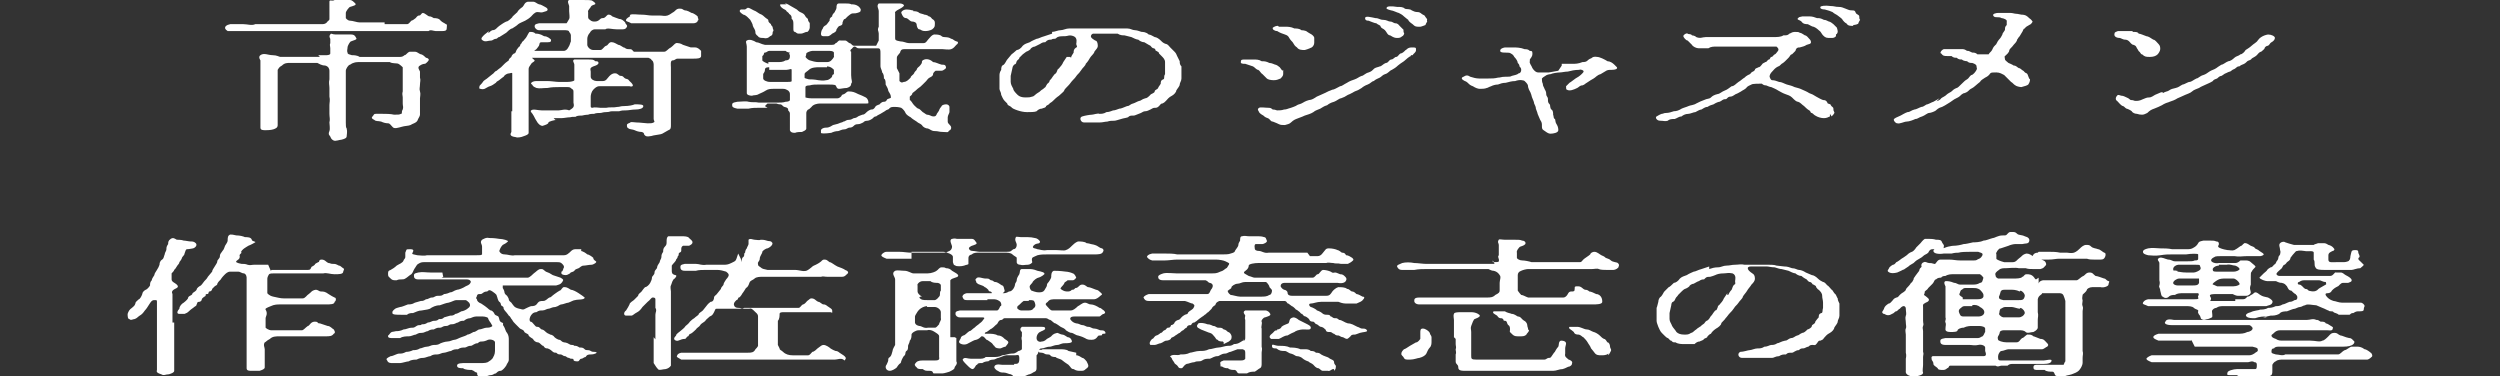<?xml version="1.0" encoding="UTF-8"?>
<svg id="_レイヤー_2" xmlns="http://www.w3.org/2000/svg" version="1.1" viewBox="0 0 289.9 43.6">
  <rect x="0" y="0" width="289.9" height="43.6" fill="#333333" stroke="none"/>
  <!-- Generator: Adobe Illustrator 29.7.1, SVG Export Plug-In . SVG Version: 2.1.1 Build 8)  -->
  <defs>
    <style>
      .st0 {
        fill: #fff;
      }
    </style>
  </defs>
  <g>
    <path class="st0" d="M44.6,2.8h2.6c.2,0,.3-.2.5-.4.1,0,.4-.2.5-.3.1-.1.2-.3.4-.3s.2-.2.4-.3c.3,0,.6.4.8.4s.3.1.5.2c.2,0,.6,0,.8.3.2.2.5.3.6.4.2,0,.1.3.1.5,0,.3-.3.3-.5.3h-.8c-.2,0-.6-.2-.8,0h-20.4c-.4,0-1,0-1.4,0h-1.5c-.3-.2-.3-.3-.3-.4s.1-.3.6-.4c.5,0,1,0,1.5,0s1,.2,1.4,0h7.7c.2,0,.4,0,.6-.2.1-.2.3-.2.3-.4V.2C38.2-.1,38.5.2,38.8,0,39,0,39.3-.2,39.7-.1,40.1-.1,40.3-.1,40.6,0c.2,0,.4.2.6.4.2.2-.3.3-.6.4-.1,0-.5.5-.5.7v.6s.2.3.5.3.8.2,1.1.2h2.9v.2ZM36.9,6.4h.9c.1,0,.5,0,.5-.2v-.6c0-.2-.1-.4,0-.6v-.5c0,0-.2-.3,0-.5.1-.2.2,0,.6,0h1.8c.4,0,.5.2.6.4.2.2-.4.3-.6.4-.1,0-.4.5-.4.7s-.1.4,0,.6c0,.2.2.2.5.3.2,0,.6,0,.9.2h4.7q.3,0,.5-.2c.2,0,.3-.3.6-.4.2,0,.3,0,.6,0s.4.2.7.3c.2,0,.5.3.6.4.2,0,.4.2.3.3,0,0-.1.2-.4.4-.1,0-.3,0-.6.2-.4.2,0,.6,0,.7v.7c.1.3,0,.5,0,.8s-.1.5,0,.8,0,.6,0,.8v1.9c0,.2-.2.4-.3.7-.2.3-.5.3-.8.5-.2.1-.7.1-1,.2-.4.1-.9.3-1.1,0-.2-.2-.3-.4-.5-.4-.3,0-.6-.1-.8-.2-.4-.1-.6,0-.8-.2-.2-.1-.4-.2-.2-.4.2-.2.1-.3.4-.3h.7c.4,0,1,0,1.4.1.5,0,.6,0,.8-.1.2,0,0-.2.2-.5.1-.3,0-.4,0-.7v-.7c0-.2-.1-.4,0-.7v-2.8c0,0-.3-.3-.5-.4s-.7,0-1-.2h-3.6c-.2,0-.6,0-1,.3-.2,0-.5.5-.5.7v6c0,.3,0,.6.1.7.1.4,0,.7,0,.9s-.2.3-.6.4c-.2,0-.7.2-.9.1-.4-.2-.3-.4-.5-.6-.1-.1-.1-.3,0-.5.1-.3,0-.7,0-1,.1-.4,0-.6,0-1v-1c0-.3.1-.6,0-1v-1c0-.3-.1-.6,0-1v-1c0-.2-.1-.5-.5-.6-.4,0-.7-.2-.9-.3h-3.2c-.3,0-.6,0-.9.3-.4.2-.4.4-.5.5,0,.2,0,.3,0,.5v1.4c0,.4,0,.5,0,.9v2.7c0,.4,0,.5,0,.9,0,.3-.2.4-.5.5s-.8.1-.9.1c-.3,0-.6,0-.6-.3v-.7c0-.3,0-.6,0-.8,0-.3,0-.4,0-.6v-1.8c0-.1,0-.4,0-.6v-3.3s-.3-.4,0-.6c.4-.3.9,0,1.4,0s.8.2.9.2h4.6l-.2-.2Z"/>
    <path class="st0" d="M59.4,12.9v-1.4c0-.2,0-.5,0-.7v-1.5c0-.3,0-.6,0-.8,0,0,0-.1-.3,0-.3,0-.6.2-.7.4,0,0-.3.2-.4.3-.2.2-.4.2-.5.4-.3.2-.4.3-.7.4-.1,0-.4.2-.6.3-.3.1-.4,0-.5,0-.2,0-.1-.2-.1-.3s.2-.2.4-.5c.1-.2.4-.3.6-.5.1-.1.4-.3.5-.4.2-.1.2-.3.5-.4,0,0,.2-.2.5-.4.2-.2.3-.3.4-.4,0,0,.2-.2.5-.4,0-.2.2-.3.3-.4,0,0,0-.2.3-.4.2,0,.2-.2.3-.4,0,0,.2-.3.3-.4.2,0,0-.2.3-.4,0-.2.2-.2.3-.4,0,0,.2-.2.3-.4,0,0,.2-.4.3-.5.3,0,.5,0,.7.2.2,0,.5,0,1,.3.4,0,.7.3.8.4,0,.2,0,.3-.4.3h-.7c-.3,0-.2.2-.3.4,0,0-.2.3-.3.4-.3.2-.5.4-.5.7s0,.4.2.5c.3.2-.2.3-.3.5-.2.3-.3.4-.3.6v1.6c0,.3,0,.5,0,.6v5.2c0,.2-.3.3-.6.4-.2.1-.7.2-.9.1-.8-.1-.6-.4-.5-.6v-2.6h0v.2ZM56.6,3.8c.2,0,.2-.2.5-.3.4,0,.5-.3.8-.5s.4-.3.8-.5c.2,0,.5-.3.7-.5,0-.1.3-.3.6-.6,0-.1.3-.4.6-.6.2-.2.2-.5.6-.6,0,0,.2,0,.6,0,.3,0,.4.2.7.3.2,0,.5.2.7.3s.3.2.3.3c0,.2-.2.2-.5.3-.2.1-.4,0-.7,0s-.6.4-.7.5c-.2.2-.5.4-.7.5s-.7.3-.8.4c-.2.2-.4.3-.7.5-.2,0-.6.4-.7.5-.3.2-.5.3-.8.5-.2,0-.2.2-.4.2s-.4.2-.5.2c-.4,0-.7.2-1,0-.4-.2,0-.5.2-.7l.5-.4h0ZM64.6,13.9c-.3,0-1,.2-1,.3,0,.2-.4.3-.7.4-.2,0-.5-.2-.7-.6-.2-.3-.3-.6-.4-.7,0-.1-.4-.4-.2-.5.2-.2.8,0,1.2,0h2c.3,0,.7-.2,1.2,0,0,0,.4-.2.5-.4s0-.4,0-.5,0-.4,0-.5v-.7c0-.2,0-.3-.2-.4-.2-.2-.3-.2-.5-.2h-1c-.4,0-.8,0-1.3.1-.6,0-.9.1-1.3,0-.5-.2-.4-.3-.5-.4-.3-.1,0-.4.5-.4h1.3c.4,0,1,.1,1.3.1h1c.4,0,.8-.1.8-.2,0-.2,0-.5,0-.6,0-.3,0-.4,0-.6v-.6c0-.2-.3-.5,0-.6h1.6c.4,0,.7,0,.8.2.2,0,.4,0,.4.2s-.3.3-.6.4c-.5.2-.3.4-.3.6v.6c0,.3.4.5.7.5h.7c.4,0,.5-.3.7-.5,0,0,.3-.4.7-.4s.4.3.7.3.3.2.5.3.3,0,.5.3c.7.6.3.7,0,.6h-3.5c-.3,0-.5.2-.7.4s-.3.6-.3.8v1.1c0,.1,0,.2.2.2.3-.1.7,0,.9,0h.7c.4-.1.8,0,1.3-.1.3,0,.3-.1.8-.1s1-.1,1.2-.2c.5,0,1,0,1,.2,0,.3-.5.4-.9.4s-.8.1-1.1.1-.5,0-.8.1h-.8c-.3,0-.3.1-.7.1s-.5.1-.7.1-.5,0-.7.1c-.2,0-.5,0-.7.1,0,0-.3,0-.7.1-.2,0-.5,0-.7.1,0,.1-.4,0-.7.1-.3,0-.7.1-1,.1h-.9l.2.2ZM80.6,5.5c.3,0,.5.2.7.4,0,0,0,.3,0,.6s-.5.3-.9.3-.8,0-1.1,0h-.7c-.3,0-.3.2-.6.2s-.2.6-.2.8v4.4c0,.4,0,.6,0,.9v.6c0,.2,0,.5,0,.8,0,.3,0,.5-.3.6l-.7.4c-.2.1-.5.1-1,.2-.3.1-.9.2-1,0-.2-.1,0-.3-.4-.4-.3,0-.6-.1-.8-.2-.2-.1-.6-.1-.7-.2-.2-.1-.2-.2-.2-.4s.3-.2.4-.3c0-.1.5,0,.7,0,.4,0,1.1.1,1.3.1.4,0,.5,0,.7-.1s0-.2,0-.4v-.9c0-.3,0-.6,0-.9v-2.7c0-.3,0-.6,0-.9s0-.6,0-.9c0,0,0-.4-.2-.5-.2-.3-.3-.2-.4-.3h-2.8c-.4,0-.7,0-1,0h-1c-.4,0-.8,0-1,0h-5c-.3,0-.9,0-1.3,0h-1.3c-.3,0-.5-.2-.5-.4,0,0,0-.3.5-.4h1.3c.3,0,1,0,1.3,0h1c0,0,.3,0,.5-.4.2-.3.2-.5.3-.7v-.7c0,0,0-.2-.2-.4,0-.2-.4-.2-.6-.2h-2.9c-.3,0-.5-.3-.5-.4,0-.2,0-.3.5-.4h2.2c.2,0,.7,0,1,0,0,0,.2-.3.3-.5s0-.6,0-.9v-.6c0-.1-.3-.6,0-.7h1.6C68.1,0,68.6,0,68.7.1c.3.2.4.3.3.4-.2.1-.4.1-.5.3,0,.1-.4.4-.3.6v.6c0,0,0,.2.2.3.2.2.4.2.6.2.3,0,.5-.2.5-.2.2-.2.3-.2.4-.2.3,0,.4-.3.6-.4.2,0,.3,0,.5.2,0,0,.5.2.8.3.3,0,.5.2.7.4,0,.2.3.3.2.5s-.2.3-.5.3h-.7c-.5,0-1.1-.2-1.3,0h-1.2c-.3,0-.5.2-.6.4-.2.2-.3.5-.3.7v.7c0,.2.3.6.7.6h.8c.3,0,.4-.4.7-.5.2,0,.3-.5.7-.4.2,0,.5.2.7.3.2,0,.4.2.6.3.2,0,.2.2.6.2s.3,0,.6.3h3.5c.3,0,.4-.3.8-.5.3-.2.5-.6.8-.5,0,0,.3,0,.6.2l.9.3h.5ZM73.1,1.7c.3-.1.8,0,1.3,0s.8.1,1.2.1h.9c.3,0,.6.1.9,0s.5-.3.7-.4c.2-.1.3-.4.7-.4s.3.1.6.2c.3,0,.6.2.8.3.2,0,.6.3.7.4,0,.2.2.4,0,.5,0,.2-.3.3-.5.3h-6c-.5,0-.9,0-1.2,0-.3-.2-.7-.2-.6-.4,0,0,0-.2.5-.4h-.1Z"/>
    <path class="st0" d="M89,12.5h-1c-.4,0-.8,0-1.2.1h-1.3c-.5-.1-.6-.2-.6-.4s0-.3.6-.4c.4,0,1-.1,1.3,0,.4.1.8,0,1.2.1h2c.5,0,.8,0,1.1-.1.3,0,.5-.1.5-.2v-.6c0-.2,0-.3-.2-.5-.2-.1-.3-.2-.6-.2h-1c-.4,0-.7,0-1,.2s-.6.3-.8.4c-.3.2-.6.1-.8.2-.3,0-.6-.1-.6-.3v-5.4c0-.3-.2-.6,0-.7.3-.2.8,0,1.1.2.3,0,.5.2,1,.3h7.7c.2,0,.4,0,.5-.2.2,0,.3-.4.6-.3.2,0,.3,0,.5,0s.3.2.5.3c.2,0,.3.3.5.3s.2,0,.4,0c.3,0,.8,0,1.1,0h1.1s.2-.4.3-.6v-.8c0-.3-.2-.4,0-.8v-1.8c0-.3-.3-.6,0-.9,0,0,.5,0,.7,0,.3,0,.6,0,.9,0,.2,0,.6,0,.8,0,.4,0,.6.2.5.3-.2.2-.4.3-.6.4-.2.1-.5.3-.4.4v2.9c0,.2,0,.3.6.4.4,0,.7.2,1,.2h1.7c.3,0,.4-.3.6-.5s.3-.4.6-.5c.3,0,.7,0,.9.2.2.2.7,0,1.1.3.2,0,.3.2.6.3.2,0,.3.2,0,.4-.2.2-.3.4-.6.5s-.8,0-1,0h-3.9c-.2,0-.3,0-.5,0-.2,0-.4,0-.5.3,0,.2-.4.4-.4.7s0,.4,0,.6v.6c0,0,.3.6.3.6,0,.1,0,.2,0,.4,0,.2,0,.3,0,.5.2.2.3.2.5.1.3,0,.5-.2.8-.5,0-.2.3-.3.4-.5,0-.1.2-.3.3-.4,0-.2.3-.4.3-.4,0,0,.2-.2.3-.4,0-.2,0-.3.3-.4s.7,0,1,.3c.3,0,.6.2,1,.3.3,0,.5,0,.5.4,0,0-.3.3-.5.3h-.7c0,0-.3.2-.3.4s-.2.3-.4.4c-.2.1-.3.3-.4.4,0,0-.3.3-.4.4-.2.2-.3.3-.6.5-.3.3-.5.4-.6.5,0,.2-.2.3-.3.4,0,.1,0,.3,0,.4.2.1.3.4.5.6.2.2.4.4.5.4s.3.2.5.4c.2.1.4.3.5.3.3,0,.5.2.7.2s.3,0,.4-.2c0-.1.2-.3.3-.5,0-.1.2-.4.3-.5,0-.1.3-.2.5-.2.3,0,.4.2.4.3,0,.2,0,.4,0,.6,0,.1-.2.4-.2.6v.5c0,.3.4.4.4.7s-.2.3-.3.4c0,.2-.3.1-.7.1s-.5-.1-.9-.1-.5-.2-.8-.3c-.3,0-.6-.2-.7-.4-.2-.2-.4-.2-.6-.4-.3-.2-.5-.3-.7-.5-.2-.1-.5-.3-.6-.5,0-.1-.3-.5-.5-.6,0,0-.3-.1-.7-.1s-.5,0-.7.2c0,.1-.3.1-.5.3-.2.1-.3.2-.5.3s-.4.2-.5.3c-.3,0-.3.2-.5.3,0,0-.3.2-.5.2-.3,0-.4.1-.5.2-.2.1-.4.2-.6.2-.3,0-.4.1-.5.2-.2.2-.4.2-.5.2-.2,0-.3.2-.6.2s-.6.2-.7.2c-.3,0-.6.1-.8.2-.7.1-1.2.1-1.2,0s0-.2,0-.3.2-.3.6-.3.6-.2.8-.3c.3-.1.5-.1.7-.2.2-.1.4-.1.5-.2.2,0,.3-.2.6-.2s.4-.1.6-.2c.2,0,.4-.1.5-.2,0,0,.2-.1.5-.2.2,0,.3-.1.5-.3,0,0,.2-.2.5-.3.2,0,.3,0,.5-.3,0-.1.2-.2.5-.3,0,0,.2-.3.5-.3s.3-.2.4-.3c.2-.1.5-.1.4-.3,0-.3-.3-.6-.3-.7,0-.2-.2-.5-.3-.7,0-.3,0-.6-.2-.7,0-.2,0-.5-.2-.7,0-.2-.2-.5-.2-.7s0-.5,0-.7c0-.3,0-.4,0-.8s0-.6-.3-.6h-1.2c-.4,0-.7,0-1,0s-.3-.2-.5-.2-.3.3-.4.3c0,0-.2.2,0,.3v2.7c0,.6.2.8,0,1,0,.3-.2.4-.5.5-.3,0-.7.1-.9.1-.3,0-.3-.3-.4-.4s-.6-.1-.9-.1h-1c-.4,0-.8,0-1.1.1-.4,0-.5.1-.5.2v1.2s.3.1.7.1h3c.3,0,.5-.3.5-.3,0-.1,0-.1.3-.2.2-.1.3-.3.5-.3.5,0,.7.1,1.1.3.3.1.7.3.9.4.3.2.3.5.3.6s0,.1-.2.1h-5.4c-.3,0-.8.1-1,.4-.2.2-.3.3-.4.3q-.2.2-.2.4v1.2c0,.2,0,.4,0,.6s-.3.3-.5.4c-.2,0-.6,0-.8.1-.2,0-.5,0-.6-.3v-1.9c0-.1,0-.2-.2-.4,0-.2,0-.3-.4-.4-.2,0-.3-.3-.5-.3-.3,0-.4-.1-.5-.1h-1l-.3.3ZM86.7.9c.2,0,.3.1.7.3.3.1.5.3.7.4.3.1.5.3.6.4.2.2.4.2.4.4s.2.3.3.4c0,.2.2.2.2.4s.2.3,0,.5c0,.2,0,.4-.3.5-.2.2-.4.3-.8.2-.2,0-.5,0-.6-.2,0,0-.3-.2-.3-.4,0-.4-.2-.5-.3-.8,0-.2-.2-.5-.3-.7,0,0-.2-.2-.3-.3-.2-.2-.4-.3-.5-.3-.3-.2-.6-.4-.3-.6h.5l.3-.2ZM89.2,7.8c-.2,0-.5,0-.5.3,0,.3-.2.4-.2.5v.5c0,.2.4.4.8.4h2c.2,0,.5,0,.5-.1v-1.3c0-.2-.3,0-.6,0h-2v-.3ZM89.2,7.2h.9c.4,0,.7,0,1-.2.4,0,.5-.2.5-.5s-.2-.2,0-.4c0,0-.3,0-.5-.2-.2,0-.5,0-.9,0h-1c-.2,0-.3.2-.5.2s0,.2-.3.4c0,.2,0,.4,0,.5s.4.3.7.4h0v-.2ZM91,.4c.3,0,.5.2.7.3s.5.3.7.4c.3.3.4.3.6.4.2.1.3.2.4.4s.3.2.3.4.2.3.2.4,0,.3,0,.5c0,.2-.2.5-.3.5-.3,0-.4.2-.8.2s-.3,0-.6-.2c-.2,0-.2-.2-.2-.4s0-.3,0-.5,0-.5-.2-.6c0-.3,0-.4-.3-.6,0-.1-.2-.2-.3-.3,0-.1-.2-.2-.4-.3-.3-.2-.4-.4-.3-.5,0,0,.3,0,.7,0h0ZM95.9,7.8h-1c-.2,0-.8,0-1.1.3-.2.2-.5.3-.5.5v.4c0,.1.2.1.5.2.2,0,.6,0,1.1.1.2,0,.5.1.9,0,.2,0,.4-.1.6-.3s0-.3.3-.4v-.5s-.3-.4-.8-.4h0ZM93.4,6.6s.2.3.5.4.7.2,1,.2h1q.3,0,.5-.2c0,0,.4-.4.3-.5,0,0,0-.3,0-.4s-.2-.2-.5-.2h-2c-.2,0-.7.2-.7.3,0,0,0,.3-.2.6v-.2ZM95.4,3.5c0-.2,0-.4.4-.6.2-.2.3-.4.4-.5,0-.2,0-.3.3-.5,0-.1,0-.2.3-.5,0-.1.2-.3.2-.5s0-.5.3-.5h.6c.3,0,.7,0,.8.1.2,0,.5,0,.8.2,0,0,.4.3.3.5,0,.1,0,.2-.4.3-.3.1-.5,0-.7.1,0,0-.3.2-.4.3q-.2.2-.3.3c-.2,0-.2.2-.3.4,0,.2,0,.3-.3.4-.2,0-.3.3-.4.4,0,.3-.3.4-.5.5-.2.2-.4.3-.5.3h-.5c-.3,0-.3-.2-.3-.3,0,0,0-.3.2-.6v.2ZM105.9,1.3c.2,0,.5,0,.7.2.2.1.4.1.6.2,0,0,.3,0,.5.2.2,0,.3.2.4.3.4.2.3.5.3.7,0,.3-.2.4-.3.5,0,0-.3.2-.8.2s-.5-.2-.7-.2-.3-.4-.3-.5c0-.3-.3-.4-.5-.4-.3,0-.4-.3-.7-.4-.3,0-.4-.2-.5-.4,0-.1-.2-.2,0-.4.3-.3.8-.2,1.2-.1h.1Z"/>
    <path class="st0" d="M122,3.7c.3,0,.7-.2,1-.2s.6-.2,1-.2.6,0,1,0h3.9c.2,0,.7,0,.9,0,.2,0,.7,0,.9,0,.4,0,.6.2.9.2s.7.2.8.2.5,0,.8.3c.2,0,.5.2.7.3.2,0,.5.2.7.4.2.2.3.3.6.4.2,0,.4.3.5.4s.3.3.5.5.2.3.3.5c0,0,.2.4.3.6,0,.2,0,.4.2.6v1.4c0,.3-.2.5-.2.7s-.3.5-.4.7c0,.2-.3.5-.5.6-.4.2-.5.4-.7.6s-.2.2-.4.3c-.2,0-.2.1-.4.3-.2.2-.3.2-.5.2s-.3.1-.5.2c-.2.1-.4.2-.6.2s-.3.1-.5.2c-.3.1-.7.3-.8.3-.4,0-.5,0-.7.2-.3.1-.5.1-.8.2-.4.1-.6.2-.8.2-.3,0-.5,0-.8.1-.3,0-.5.1-.9.1h-1.8c-.4,0-.6-.6-.2-.7.3-.1.9-.2,1.1-.2s.7-.2.9-.1c.2,0,.5,0,.8-.2.4,0,.7-.2.8-.2.2,0,.4-.1.7-.2.2,0,.4-.1.9-.3.3,0,.3-.2.7-.3.3-.1.4-.2.7-.3.2,0,.3-.2.7-.3.2,0,.4-.2.6-.4,0-.1.5-.2.5-.4s.3-.2.4-.4c0-.1.2-.3.3-.5,0-.2,0-.4.3-.5.2-.1,0-.3.2-.6v-.6c0-.3,0-.5,0-.8s-.2-.5-.4-.7c0,0-.2-.2-.3-.3,0-.2-.2-.2-.3-.3-.2,0,0-.2-.3-.3-.2,0-.3-.2-.4-.3,0,0-.4-.2-.7-.4-.3,0-.6-.2-.7-.3-.2,0-.6-.2-.8-.3l-.8-.2c-.2,0-.5,0-.8-.2h-2.8c-.2,0-.3.2-.3.3,0,.2.2.3.5.5.2,0,.3.3.3.6s-.2.4-.4.7c0,.2-.4.5-.5.7s-.3.5-.5.7c0,.2-.4.5-.5.7-.2.3-.3.4-.5.6-.2.3-.3.4-.5.6-.2.2-.3.4-.5.6s-.5.5-.5.6-.4.4-.6.6c-.3.2-.5.4-.7.6s-.3.2-.4.3c0,.1-.3.2-.4.3,0,.2-.3.2-.5.3-.3,0-.5.2-.6.3-.2.1-.7.1-1.1.1s-.8-.1-1.1-.2q-.3-.1-.5-.2c-.2-.1-.2-.2-.4-.3,0,0-.3-.1-.3-.3l-.3-.3c-.2-.2-.3-.5-.4-.7,0-.3-.2-.5-.2-.7v-1.5c0-.2,0-.4.2-.7,0-.2,0-.5.3-.6.2-.2.3-.5.4-.6l.5-.6c0,0,.4-.3.6-.5.2,0,.5-.2.7-.5.2-.2.5-.3.8-.4.3-.2.6-.3.8-.4.2,0,.5-.2.9-.3l.9-.3h0v-.3ZM124.2,6.7c0-.2.2-.4.3-.6,0-.2,0-.4.3-.6.2,0,0-.3,0-.4s.2-.7-.3-.9c-.5-.2-.7,0-1,0-.5,0-.8,0-1,.2s-.3,0-.6.2c-.3,0-.4,0-.7.3-.2,0-.3,0-.6.2,0,0-.4.2-.6.3-.2,0-.5.2-.5.3,0,0-.2.2-.5.3,0,0-.4.3-.4.3,0,0-.2.2-.4.4,0,.2-.2.2-.3.4s0,.3-.3.4c0,0-.2.2-.2.4l-.2.9v.7c0,.3.2.6.3.8,0,.2.3.5.5.7s.5.3.9.3.5,0,.8-.1c.2,0,.4-.3.6-.4.2-.1.3-.2.4-.3s.2-.1.4-.3c.2-.1.2-.3.3-.4,0-.1.3-.2.3-.4,0-.1.2-.2.3-.4,0,0,.2-.3.3-.4.2-.1.2-.2.3-.4,0-.2.2-.2.3-.4,0,0,.3-.3.4-.6l.4-.6h.4Z"/>
    <path class="st0" d="M148.8,8.1s0,.3,0,.5-.2.4-.3.5c-.3.1-.4.2-.8.2s-.7-.1-.8-.2c-.2-.2-.3-.3-.5-.5-.2-.1-.3-.4-.5-.5-.2,0-.4-.3-.6-.4,0,0-.6-.2-.9-.3-.3,0-.6,0-.5-.3,0-.2.2-.2.5-.2h.9c.4,0,.7,0,1,.2.3,0,.5,0,.9.2.3,0,.6.2.7.2s.4.2.5.3l.3.4h0ZM163.6,6.5c-.1,0-.6.4-.8.6-.3.2-.6.4-.7.5-.2.2-.5.4-.7.5-.3.1-.4.4-.8.5-.3.1-.4.3-.6.4s-.5.2-.7.4c-.2,0-.4.3-.7.4-.3.1-.6.3-.7.4-.3.2-.5.3-.8.4-.2.1-.5.3-.8.4-.3.2-.5.3-.8.4-.2,0-.5.3-.8.4-.4.1-.7.3-.8.4-.4.1-.6.3-.8.4-.2.1-.6.2-.8.4-.3.2-.7.3-1,.4-.4.2-.8.3-1,.4,0,0-.3.1-.6.4-.2.2-.4.2-.7.3-.3,0-.5,0-.7-.1,0,0-.4-.2-.7-.3-.3,0-.3-.3-.6-.4-.3-.1-.4-.2-.5-.3,0,0-.4-.2-.5-.4,0-.1-.3-.3,0-.5.2-.1.7,0,1.1,0s.4.2.5.2c.3,0,.4.1.5.1.3,0,.5,0,.8-.1.3,0,.4-.1.8-.2,0,0,.6-.2.7-.3s.4-.1.7-.3c0,0,.3-.2.7-.3.3,0,.6-.2.9-.4.2-.1.5-.2.9-.4s.6-.3.9-.4c.2,0,.5-.2.9-.4.2,0,.4-.2.8-.4.3-.2.6-.3.9-.4.3-.1.5-.3.8-.4.2,0,.4-.3.8-.4.3-.1.4-.2.6-.4.2-.2.5-.2.7-.3.2,0,.4-.3.7-.4.3,0,.3-.3.6-.4.3,0,.4-.3.6-.3s.3-.3.5-.4c.2,0,.4-.2.6-.4.1,0,.2-.3.7-.3s.5,0,.5.3-.3.4-.4.6h-.2ZM148.3,3.1h.8c.2,0,.6,0,1,.2.2,0,.6,0,.8.2,0,0,.5,0,.7.2,0,0,.3.2.5.3,0,0,.3.2.3.4s0,.4,0,.5,0,.4-.3.6c0,0-.4.2-.8.3-.3,0-.7,0-.9-.3-.3-.2-.3-.3-.5-.6,0,0-.3-.3-.4-.5s-.2-.3-.5-.4-.6-.2-.9-.4c-.3,0-.6-.2-.5-.4,0,0,.3-.2.5-.2h.1ZM159.5,2.1c.4,0,.5.2.9.2s.6.2.8.2c.3,0,.4.2.6.2.3,0,.4.2.5.3l.4.4c.1,0,0,.3.1.4s-.1.4-.2.4c-.2.2-.4.2-.6.2-.4,0-.6-.2-.8-.3-.3,0-.4-.4-.6-.6-.2-.2-.4-.2-.5-.4,0-.2-.3-.2-.5-.4-.2,0-.6-.2-.9-.3-.4,0-.4-.2-.4-.3,0-.3.7-.1,1.2,0h0ZM164.6,3.1c-.4,0-.5,0-.8-.3-.3-.2-.5-.4-.5-.5,0,0-.4-.3-.5-.4-.2-.2-.4-.3-.6-.4-.1,0-.7-.3-.9-.3-.4-.1-.6-.2-.5-.3,0-.2.6-.2,1.2-.1.4,0,.7,0,.9.2.2.1.6,0,.8.2.2.1.4.2.7.2s.4.2.6.3c.3.1.2.2.4.4s0,.2.1.4c0,0-.2.3-.2.4,0,0-.5.2-.6.2h0Z"/>
    <path class="st0" d="M181.1,7.4c.3,0,.4,0,.6,0h.6c.4,0,.7,0,1.2-.2.6,0,.5-.2.9-.4.2,0,.2-.3.8-.2.3,0,.9.3,1.2.5.3,0,.6.2.8.4q.2.2.3.3c.1.2-.2.3-.6.3s-.5,0-.8.2l-.5.3c-.4.1-.6.4-.8.5s-.5.3-.8.5c-.2.1-.2.2-.5.3-.3,0-.4.2-.6.3-.4.2-.9.4-1.2.2-.1,0-.1-.2-.1-.4l.4-.4c.2-.1.4-.3.7-.5.2-.1.5-.3.7-.5s.3-.3.2-.4c0,0-.2-.2-.5-.1-.5,0-.9.1-1.3.2-.3,0-.7.1-.9.1-.3,0-.9.1-1.1.2-.2,0-.5.1-.6.2-.2.1-.3.2-.4.3,0,.2,0,.4.1.6,0,.3.2.5.2.6.1.2.2.3.2.6s.2.3.2.6,0,.4.2.6c.1.1,0,.4.2.6.2.1.2.4.2.6.1.2,0,.4.2.5.1.1,0,.3.2.6s.2.6.2.7c0,.3-.6.4-.9.4s-.5-.2-.8-.4c-.2-.1-.2-.3-.2-.5,0-.3,0-.4-.2-.7-.1-.2-.2-.5-.3-.7,0-.1-.1-.3-.2-.6,0-.2-.1-.4-.2-.6,0-.1-.1-.4-.2-.6-.1-.2-.1-.4-.2-.6,0-.1-.2-.3-.3-.7,0-.3-.1-.4-.4-.7-.1-.1-.6-.2-1.1,0-.4,0-.7.1-1.1.2-.4,0-.6.1-.9.2-.3,0-.6.1-.8.2-.3.1-.4.2-.5.2-.2.1-.6.1-.8.1s-.5-.1-.8-.3c-.3-.1-.4-.2-.6-.4-.2-.2-.4-.2-.5-.3-.2-.1-.3-.3,0-.4.3-.2.5-.2.8,0,.3.1.7.2,1,.2h1.1c.4,0,.7,0,1.1-.1.3,0,.4-.1.8-.1s.7,0,.8-.1c.3-.1.6-.1.8-.3.2,0,.3-.2.3-.4s-.1-.3-.2-.4c0-.2-.1-.3-.2-.4,0-.2-.2-.5-.4-.7-.1-.2-.2-.3-.4-.4-.2-.2-.9,0-1.2-.2-.1-.2,0-.4.5-.5.1,0,.8,0,1,0,.3,0,.8,0,1.3.2.2,0,.4,0,.6.2.2,0,.3,0,.3.3,0,.4-.2.5-.3.7v.2c-.1.2.2.5.3.8.2.3.4.5.7.5h1.2l1.1-.2.4-.6Z"/>
    <path class="st0" d="M212.2,13.5c-.2.1-.4.2-.7.2s-.7-.1-1-.3c-.2-.1-.2-.2-.4-.3-.2,0-.1-.2-.3-.3s-.5-.4-.6-.5c-.3-.2-.4-.4-.7-.5-.2,0-.4-.2-.7-.5-.2-.2-.5-.3-.8-.4-.3-.1-.6-.3-.8-.4-.3-.2-.6-.3-.8-.4-.1,0-.4-.1-.6-.2-.1,0-.3,0-.5-.2-.3,0-1.1,0-1.2.1-.2.1-.5.2-.6.4-.2.2-.5.3-.6.4-.2.1-.5.3-.6.3-.2.1-.4.3-.6.3-.4,0-.4.3-.6.3-.4,0-.4.2-.7.3-.1,0-.4.1-.7.3-.3.1-.4.1-.7.3-.3,0-.5.2-.7.3-.2,0-.5.2-.7.3-.2,0-.6.2-.8.2-.4,0-.7.2-.8.3-.3,0-.5.2-.8.3-.3,0-.6,0-.8.2-.3.1-.5,0-.9,0s-.6-.4-.4-.5c.2-.1.3-.2.6-.3.2,0,.2-.1.5-.1s.6-.1.9-.2c.3,0,.6-.1.9-.3.2-.1.6-.2.8-.3s.6-.1.9-.3c.4-.2.6-.3.9-.4.4-.2.6-.1.8-.3s.4-.3.8-.4c.2,0,.5-.3.8-.4.3-.1.5-.3.8-.5.3,0,.5-.3.8-.5.2-.1.5-.4.7-.5.1-.1.2-.2.4-.3.3-.1.3-.2.4-.3.1-.1.3-.1.4-.3,0-.2.3-.2.4-.3.2,0,.3-.2.4-.3.1-.2.3-.2.4-.3.2,0,.2-.2.4-.3.2,0,.1-.2.3-.3.2,0,.2-.2.4-.3.1,0,.2-.2.3-.3.3-.3,0-.5-.1-.6h-1.9c-.4,0-.9,0-1.4,0s-1.1,0-1.4,0h-2.2c-.4,0-.7,0-1,.2h-1.1c-.3,0-.7-.2-.8-.4-.2-.2-.4-.4-.5-.5-.2,0-.5-.4-.5-.5,0-.2.4-.4.5-.3s.4,0,.5.2c0,0,.3,0,.5.2.5.2.7,0,1.1,0h7.7c.6,0,1,0,1.3-.2.4,0,.5,0,.7-.2.1,0,.3-.2.6-.2s.5,0,.6.1c.2,0,.4.2.6.3.2,0,.4.3.5.4s.2.2.2.4-.2.2-.5.3c-.3.2-.5.2-.8.3-.2,0-.4,0-.5.4,0,0-.3.3-.4.4-.2,0-.2.2-.4.4-.2.2-.3.3-.4.4,0,0-.2.2-.4.3-.2.2-.3.3-.4.3-.4.2-.5.4-.7.6-.2.2-.3.4-.3.6.1.3.2.4.3.4.3,0,.5.1.8.2.3,0,.6.2.9.3s.5.1.9.3c.3.1.5.1.9.3.2.1.5.2.8.4.3.1.5.2.8.4.2.1.5.3.8.4.3,0,.4.1.5.3,0,.2.4.1.4.3.1.2.3.2.3.4s0,.2.1.4c.1.1-.2.4-.3.5h0l-.2-.3ZM212.9,4.2c-.2.2-.3.2-.6.2-.5,0-.6,0-.9-.3-.2-.2-.2-.4-.5-.6,0,0-.3-.3-.6-.4-.2,0-.6-.3-.7-.3-.2,0-.5,0-.7-.3-.2-.2-.6-.2-.4-.4s.2-.1.5-.2h.8c.4,0,.6.1.9.2.3,0,.4,0,.8.2.3,0,.5.2.6.2s.4.2.5.3.2.2.4.4c0,0,.1.3.1.4s0,.3-.2.4h0v.2ZM214.9,3c-.4,0-.6,0-.8-.3-.1,0-.4-.3-.5-.5-.2-.2-.4-.3-.5-.4s-.4-.2-.6-.4c-.2-.1-.5-.2-.9-.3-.3,0-.6-.1-.5-.3,0-.1.5-.2,1.2-.1.4,0,.5.1.9.1s.5.1.8.2c.3.1.4.2.7.2s.4,0,.5.3c.1.2.4.2.4.4s0,.3.1.4c0,0-.2.3-.2.4s-.4.2-.6.2h0Z"/>
    <path class="st0" d="M224.4,11.8c.2-.1.5-.1.7-.4.1-.1.4-.2.6-.4.2-.2.5-.3.6-.4.1-.1.3-.3.6-.4.1,0,.3-.2.6-.5.2-.2.4-.4.6-.5.2-.1.3-.4.5-.5.2,0,.5-.4.6-.6s0-.2,0-.4-.2-.3-.5-.4c-.2,0-.4,0-.6-.2,0,0-.4,0-.6-.2-.2,0-.4,0-.6-.2-.2,0-.4,0-.6-.2-.1,0-.3,0-.5,0-.3,0-.5,0-.7-.3-.2,0,0-.4.3-.5h.8c.2,0,.5,0,.7,0h.6c.2,0,.3,0,.6.2.2,0,.2,0,.6.2.2,0,.4,0,.6.2.3,0,.6,0,.8,0,.3,0,.4,0,.5,0,.1-.2.3-.3.4-.5.1-.2.1-.3.4-.6.1,0,.2-.4.4-.6s.3-.4.4-.6c0-.2.3-.4.3-.6s0-.3.2-.5v-.4c.1-.2-.4-.4-.6-.4-.3-.2-.7,0-.9-.2-.3-.3.3-.4.5-.4h1.4c.3,0,.5.1.7.1s.5.1.6.1c.5,0,.7.2.9.4.3.2.3.3.4.4,0,0-.1.3-.4.4-.3.2-.4.2-.5.4-.2,0-.2.3-.3.4-.1.2-.2.3-.3.5-.2.2-.2.3-.3.4,0,.2-.3.5-.4.6-.2.3-.4.4-.5.6,0,.3-.3.5-.5.7-.1,0,0,.3,0,.4s.3.3.4.4c0,0,.5.2.6.3.3,0,.4.2.6.3.2,0,.3.2.5.3.1,0,.1.2.4.3.2.1.2.6.4.7,0,.1,0,.3-.2.6-.1.1-.4.2-.8.3-.2,0-.6-.1-.7-.2-.2-.1-.3-.3-.5-.4l-.4-.4c-.1-.1-.3-.3-.4-.4-.2-.1-.5-.3-.9-.3s-.6,0-.7.1c-.2.3-.4.4-.6.5-.3.2-.5.3-.6.5-.1.1-.4.3-.6.5-.2.2-.5.3-.6.4-.2.2-.3.3-.6.4-.2,0-.5.3-.6.4-.1.1-.6.3-.7.4-.3.2-.4.3-.6.4-.3.2-.5.3-.7.4-.4.1-.6.3-.7.4-.1.1-.6.3-.8.3s-.5.3-.8.4c-.4.1-.5.3-.8.3-.2.1-.7.3-1,.3s-.8.3-1.1.2c-.2,0-.4-.3-.4-.4,0-.2.4-.3.8-.5.2-.1.5-.3.8-.4.3,0,.4-.2.8-.3.2,0,.5-.2.8-.3.3,0,.5-.3.7-.3.3-.1.4-.2.7-.3l.7-.4h0l-.5.5Z"/>
    <path class="st0" d="M247.3,3.7c.4,0,.6,0,.7.2.2,0,.6.2.9.3.2,0,.5.2.8.4.2,0,.4.3.6.5.2.2.2.4.2.6s-.2.5-.3.6c-.2.2-.5.3-.9.3s-.6,0-.9-.3c-.1,0-.1,0-.3-.3-.1,0-.2-.3-.3-.4-.1-.2-.1-.3-.4-.4-.2,0-.4-.3-.5-.4-.2-.2-.4-.2-.5-.2-.2,0-.5-.2-.6-.2-.4,0-.7-.2-.6-.5,0-.2.2-.2.4-.3h1.6c0,0,.1,0,.1,0ZM250.8,10.8c.3-.2.6-.2.7-.3.3-.2.4-.2.8-.3.4-.1.4-.2.8-.4.2,0,.6-.3.8-.3s.4-.2.8-.4c.2,0,.4-.3.8-.4.3-.1.4-.2.7-.4s.5-.2.8-.4c0,0,.4-.3.6-.4.2,0,.5-.3.8-.4.2,0,.5-.2.7-.4.2-.2.5-.2.7-.4.2,0,.5-.3.6-.5,0,0,.5-.3.7-.5s.6-.4.7-.6c.2-.3.6-.6,1.2-.7.4,0,.8.2.8.4s-.2.4-.4.5-.2.3-.4.4c-.2,0-.4.2-.4.3s-.3.3-.4.4c-.2,0-.4.3-.5.4-.2.2-.5.3-.6.4-.1.2-.4.2-.5.3-.2.2-.3.3-.6.4s-.2.2-.4.2-.3.2-.5.3c-.3.1-.3.2-.5.3-.1,0-.3.1-.5.2-.1,0-.3.2-.5.3-.2,0-.4.2-.5.3-.2.1-.4.1-.5.3-.3.2-.6.3-.8.4-.4.2-.5.2-.8.4-.2.1-.6.2-.8.4s-.6.3-.8.4c-.4.2-.7.3-.9.4-.3.2-.6.3-.9.4-.3.1-.6.2-.9.4-.2.1-.6.3-.9.4s-.5.2-.8.5c-.2.1-.4.2-.6.2q-.3,0-.6-.1c-.2,0-.5-.1-.6-.3-.1-.1-.5-.3-.6-.3-.2-.1-.2-.2-.4-.3-.2,0-.5-.4-.7-.6-.2-.1-.2-.4,0-.6.1-.2.4,0,.5,0,.2,0,.4.1.6.2.3.1.4.3.5.3.3,0,.4.1.5.1.3,0,.5,0,.9-.2.3-.1.4-.2.7-.2s.5-.2.7-.3l.7-.3h.2Z"/>
  </g>
  <g>
    <path class="st0" d="M20.2,37.4v.7c0,.4,0,.7,0,1s0,.7,0,.9v.5c0,0,0,.4,0,.6v1.1c0,.3,0,.6,0,.8s-.3.3-.6.4c-.4,0-.6.2-.9,0-.7-.2-.5-.4-.5-.5,0-.3,0-.6,0-.8v-2.1c0-.3,0-.5,0-.8v-.8c0-.2,0-.4,0-.8v-2.6c0-.2,0-.2-.3-.2s-.4.2-.6.5c-.2.3-.3.5-.5.7-.2.3-.4.5-.6.6-.3.2-.3.3-.6.4-.2,0-.4.2-.6,0-.2,0-.2-.4-.2-.6.1-.3.2-.5.5-.7.2-.2.3-.2.4-.5,0-.2.2-.3.4-.5.1,0,.3-.3.4-.6,0-.2.2-.4.4-.5.1,0,.4-.3.5-.5,0-.2,0-.4.2-.6,0-.2.2-.4.3-.6,0-.2.2-.4.3-.6q.2-.3.3-.6c0-.1,0-.4.3-.6.2-.1.2-.4.3-.6,0-.2.2-.4.2-.6s0-.3.2-.6c0-.2,0-.4.3-.6s.5,0,.7.1c0,0,.6,0,.8.1.2,0,.6.1.8.1s.4,0,.6.2c.2.2,0,.5-.3.6,0,0-.5.1-.7.1s-.2.3-.3.5c0,.2-.3.4-.3.5s-.2.4-.3.5c0,.2-.2.3-.3.5s-.2.3-.3.4c0,.1-.2.3-.3.4,0,.2,0,.5,0,.7,0,.3.4.4.6.6.3.3,0,.4-.2.5-.4.2-.4.4-.3.6v.6c0,.3,0,.4,0,.6v2.1h.3ZM31.5,31.3h4.2c.3,0,.3-.1.4-.3,0-.1.2-.1.4-.3,0-.1.2-.2.4-.3.2,0,0-.3.4-.3s.5.3.8.4c.2,0,.2.1.5.1s.3,0,.7.2c.2,0,.3.2.5.3.2.1,0,.3,0,.4,0,.3-.5.3-1,.3s-.9-.2-1.3-.1h-5.6c-.3,0-.6,0-.7.1,0,0-.2.3-.2.5v.9c0,.2,0,.5,0,.8,0,0,.2.3.7.4s.8.2,1.2.2h2.2c.3,0,.5-.4.7-.5.3-.2.3-.4.8-.5.3,0,.4.2.6.2.3,0,.5,0,.9.3.3.2.5.3.7.4.2,0,.2.4,0,.5,0,.3-.5.3-1,.3s-.9,0-1.2,0h-4.1c-.3,0-.7,0-1.1.2-.5.2-.7.3-.6.4.3.5,0,.8,0,1v1.1c0,0,.3.3.7.3h3.5c.2,0,.4-.3.7-.5.2,0,.3-.5.8-.5s.2.2.6.2l.9.3c.3,0,.5.3.7.4,0,0,.3.4,0,.5-.2.3-.5.3-1,.3s-1,0-1.2,0h-4.1c-.4,0-.8,0-1.1.3-.4.2-.5.4-.6.4-.2.3,0,.6,0,.8v.8c0,.3,0,.5,0,.8v.5c0,.2-.3.3-.6.4-.2,0-.7,0-.9,0-.3,0-.6,0-.6-.3v-3.7c0-.4,0-.6,0-1v-5.8c0,0,0-.4-.3-.5-.3,0-.4-.2-.7-.2h-.9c-.3,0-.5.2-.7.4,0,0-.3.3-.4.5-.2.2-.3.3-.4.5,0,.2-.2.2-.3.3l-.3.3c0,.2-.2.3-.3.3-.2,0,0,.3-.3.3s0,.2-.3.3c0,0-.3.2-.3.3,0,.2-.2.3-.3.3-.3,0-.2.2-.3.3,0,.2-.2.2-.4.4,0,0-.3.2-.5.4s-.3.2-.5.3h-.6c-.4,0-.2-.4,0-.6,0-.3.3-.6.5-.7,0,0,.4-.3.5-.5,0-.3.4-.3.5-.5,0-.2.3-.2.5-.5,0-.2.3-.4.5-.5.2-.2.3-.4.4-.5.2-.2.3-.3.4-.5l.5-.6c0-.2.2-.4.3-.6s.3-.4.3-.6.3-.3.3-.6.2-.4.3-.6c.2-.2.2-.4.3-.6s.3-.4.3-.6c0-.3,0-.6.3-.7.2,0,.3,0,.7.1.4,0,.8.1,1,.2.3,0,.7,0,.8.3,0,.2.5.2.4.3,0,0-.5.3-.8.4,0,0-.5.3-.6.4-.2.2-.3.3-.2.4,0,.1-.3.2-.2.4,0,.2,0,.3-.3.5s0,.3.5.4c.2,0,.5,0,.7.1.3.1.5,0,.8,0h1.6l.3.7Z"/>
    <path class="st0" d="M51.2,32.2h8.8c.3,0,1,0,1.2,0,.2,0,.6-.4.7-.5.3-.2.5-.5.8-.5s.2,0,.6.3c.3.1.5.2.8.4.3.1.6.2.9.3.3.2.4.2.2.5-.2.3-.4.3-.7.4h-.9c-.3,0-.6,0-1,0h-3.7c-.2,0-.5,0-.6,0v.3c0,0,.2.3.2.5,0,0,0,.2.3.4,0,0,.2.3.2.4,0,.2.2.3.3.4,0,0,.2.3.3.4s.2.2.6.3c.2,0,.4.2.7,0,0,0,.6-.3.7-.3.2,0,.5,0,.7-.3s.4-.3.7-.3.5-.3.7-.4c.2,0,.3-.2.6-.4.3-.2.4-.3.6-.4.2,0,.3-.5.6-.4.3,0,.5.2.7.3.2,0,.6.2.9.4s.6.4.7.5c0,.3-.8.2-1.1.3-.2,0-.5.2-.8.3-.2,0-.6.2-.8.2s-.3.2-.7.3c-.4,0-.6.2-.8.2s-.4.2-.7.2-.4,0-.7.2c-.4,0-.6.3-.7.5,0,0-.2.4,0,.6.2,0,.3.2.4.3.2.2.2.3.4.3.3,0,.3.2.5.3.2,0,.4.2.5.3.2.2.4.2.5.3,0,0,.3,0,.5.3,0,0,.2.2.5.3.3,0,.2.2.6.3,0,0,.3,0,.6.2s.4,0,.6.2c.2,0,.3,0,.6.2.3,0,.4,0,.6.2s.4,0,.7.2.5,0,.7.2h0s-.2.2-.7.2-.5.2-.6.3c-.2,0-.3.2-.5.2s-.2.3-.4.3-.5,0-.5-.2-.3,0-.5-.2c-.3,0-.3-.2-.5-.2s-.3-.2-.5-.2-.3,0-.5-.2c-.2,0-.3,0-.5-.2,0,0-.2-.2-.5-.3-.2,0-.3,0-.5-.3-.2,0-.3-.3-.6-.4-.3,0-.5-.2-.6-.4,0,0-.5-.3-.5-.4,0-.2-.3-.2-.5-.4,0-.2-.3-.3-.5-.4-.2-.2-.3-.3-.5-.5s-.3-.3-.4-.5c-.2-.2-.2-.4-.4-.5,0,0-.2-.3-.3-.4,0,0-.2-.2-.3-.4,0-.2,0-.2-.3-.4,0,0,0-.3-.2-.4-.2-.2-.2-.5-.3-.7,0-.2-.4-.4-.5-.5-.3-.2-.4-.2-.6,0-.5,0-.5.3-.8.3s-.3,0-.4.2c0,.2-.2.2,0,.4,0,.2.2.4.5.5.3.2.6.4.7.5q.2.2.4.3c.2,0,.3.2.4.3,0,0,0,.2.3.3s.2.2.3.4c0,0,0,.3.3.4s0,.2.2.4c.2.3.2.6.4.8.2.3.2.6.2.8v1.6c0,.3,0,.4,0,.7s-.2.4-.3.7c-.2.3-.4.5-.6.6-.2,0-.3,0-.6.3-.2,0-.3.2-.6.2s-.9.4-1.3.2-.2-.4-.3-.5c-.2,0-.3-.2-.6-.3-.2,0-.8,0-1-.2-.3,0-.7,0-.7-.3s.5-.3,1.1-.3h1.7c.3,0,.7,0,.9-.2,0,0,.4-.2.5-.5,0,0,.2-.3.2-.7s0-.5,0-1c0-.2-.4-.4-.8-.3q-.4.2-.7.2c-.2,0-.3,0-.5.2-.4,0-.6.3-.8.3-.4,0-.5.2-.7.2-.3,0-.5,0-.8.2-.3,0-.5,0-.8.2-.2,0-.6.2-.8.2-.3,0-.5.2-.8.2s-.5,0-.8.2c-.2,0-.6.2-.8.2s-.4,0-.8.2c-.2,0-.6,0-.9.2-.2,0-.8.2-1,.2h-.9c-.2,0-.5,0-.6-.3-.2-.2,0-.3.4-.5.3,0,.7-.3,1-.3s.4,0,.8-.2q.4,0,.8-.2c.2,0,.5,0,.8-.2.2,0,.5-.2.8-.2s.5-.2.8-.2.5,0,.8-.2c0,0,.5-.2.8-.2s.6-.2.8-.2.5-.2.8-.3.6-.2.7-.3c.2,0,.5-.2.7-.3.3,0,.5-.3.7-.3s.6-.2.8-.2.5,0,.7-.2c0,0-.2-.4-.3-.5,0,0-.2-.3-.2-.4s-.4-.2-.6-.2h-.8c-.3,0-.6.2-.7.2-.3,0-.6.2-.7.3-.3,0-.4,0-.7.2-.2,0-.3.2-.7.2s-.3.2-.7.2-.4.2-.7.2-.3,0-.7.2c-.2,0-.4,0-.7.2-.2,0-.4.2-.7.2s-.3,0-.7.2c-.2,0-.5.2-.8.2s-.7,0-1,.2h-.9c-.2,0-.5,0-.5-.2s0,0,.2-.3.4-.2.7-.3c.2,0,.5,0,.9-.2.3,0,.6-.2.9-.2s.3,0,.6-.2.5,0,.6-.2c.3,0,.4,0,.7-.2.3,0,.5-.2.7-.2s.4,0,.6-.2c.3,0,.4,0,.6-.2l.7-.2c.2,0,.4,0,.6-.2.2,0,.5-.2.7-.3.2,0,.6-.2.7-.3.3-.2.4-.4.2-.7,0,0-.3-.3-.4-.3h-1.1c-.2,0-.5.2-.9.3-.2,0-.7.2-1,.3-.5,0-.8.2-1,.3-.2.2-.6.2-1.1.3-.4,0-.7.2-1,.3-.2,0-.5,0-.7.2-.3,0-.5,0-.7,0-.5,0-1,0-1-.2s0-.2.2-.4.4-.2.7-.3c.2,0,.6-.2.9-.3.2,0,.5,0,.8-.2l.7-.2c.2,0,.3,0,.6-.2.3,0,.4-.2.7-.2s.3-.2.7-.2.4,0,.7-.2c0,0,.3,0,.7-.2.3,0,.4-.2.8-.3.2,0,.7-.2,1-.4.5-.2.5-.3.6-.5,0,0,0-.3-.5-.3h-2.8c-.3,0-1,0-1.4,0h-1.4c-.4,0-.5-.2-.5-.4s0-.3.5-.4.9,0,1.4,0h1.4c0,.1.1.5.1.5ZM67.3,29.1c.3,0,.7.3.8.4.2,0,.6.3.7.4,0,.1,0,.2.3.4.2.1-.3.4-.5.4-.3,0-.7.1-.9.1-.3,0-.4.2-.6.3-.2.1-.4.1-.5.3-.2.2-.4.1-.5.3-.2.1-.3.2-.5.2-.3,0-.5-.1-.5-.2s0-.2,0-.2c.2,0,.2-.4.3-.5,0-.1,0-.2-.2-.4-.2-.2-.3-.2-.7-.2h-15.3c-.2,0-.4,0-.7.2-.2.1-.3.4-.4.5-.2.3-.2.5-.4.7-.2.1-.5.4-.7.5-.3.2-.6,0-1,.2-.4,0-.5,0-.7-.2s-.3-.2-.3-.5,0-.4.3-.5c.2-.1.5-.3.7-.5.3-.2.7-.3.8-.6,0-.1.2-.2.2-.4,0-.3,0-.4,0-.5.2-.4,0-.4.6-.4s.2.4.2.5.2.1.6.2c.2,0,.8.1,1.1,0h5.7c.5,0,.6,0,.7-.1v-.9c0-.3-.3-.5,0-.8.2-.1.5-.3.8-.2.2,0,.6,0,1.2.1.4,0,1.1.2,1,.3-.2.2-.4.3-.6.4-.2.2-.3.4-.4.7,0,.1.2.4.6.4s.8.2,1.2.1h5.7c.2,0,.4-.1.5-.2.2-.1.4-.5.8-.5h.7v.2h-.3Z"/>
    <path class="st0" d="M76,39.7v-3.2c0-.3.2-.5,0-.8v-1q0-.2-.3-.2c-.2,0-.3.3-.6.5-.2.2-.5.5-.6.6-.2.3-.4.5-.6.6-.4.2-.5.4-.7.4h-.6c-.3,0-.3-.4,0-.6.2-.3.3-.5.4-.7,0-.2.4-.4.5-.5,0,0,.3-.3.5-.5,0-.2.2-.3.4-.5,0,0,.2-.3.4-.5.2,0,.5-.3.6-.5s.2-.4.2-.6.3-.3.3-.6.3-.4.3-.6.2-.4.3-.6c0-.2.2-.4.2-.6s0-.3.2-.6c0-.2,0-.4.2-.6.2-.2.2-.3.2-.6,0-.2,0-.5.2-.6h1.6c.2,0,.7,0,.8.2.2.2.4.3.4.5s-.2.3-.4.4h-.7c-.2.1-.2.3-.2.4,0,.3,0,.3-.2.4-.2.1,0,.3-.2.4,0,0,0,.2-.2.4,0,.2-.4.5-.5.7,0,.2,0,.5,0,.6,0,.2,0,.4.4.5.3,0,0,.4-.2.5-.2.3-.2.5-.3.7s0,.5,0,.7v3.1c0,.3,0,.6,0,1v3.5c0,.2,0,.4,0,.5s0,.3,0,.5q-.2.3-.6.4c-.3,0-.8.2-.9,0-.2-.2-.3-.4-.5-.7v-3h0l.4.5ZM86,30.4c0-.2,0-.5.2-.6.2-.2,0-.4.2-.5,0,0,0-.3.2-.5,0-.1.2-.4.2-.5,0-.2,0-.4,0-.5.2-.2.5,0,.7,0s.6.1.7,0c.2,0,.4,0,.7.1.2.1.5,0,.6.2.2.1,0,.5-.5.7-.2,0-.6.3-.6.4,0,.2-.3.5-.3.8s-.3.4-.2.6c0,.2,0,.2.3.4.2.2.4.2.8.3h3.2c.5,0,1.1.3,1.5,0,0,0,.3-.2.4-.3.2-.2.3-.2.5-.3,0,0,.4-.2.5-.3.2-.1.2-.3.5-.3s.3.1.6.3c.2,0,.5.3.9.5.3.1.8.3.9.4.3.1.5.3.2.5-.2.2-.3.3-.6.3h-.8c-.2,0-.5,0-.8,0-.4,0-.6-.1-.8,0-.5,0-.9,0-1.4,0h-5.6c0,0-.5,0-.7.2s-.5.2-.6.5-.2.5-.4.6c0,0-.3.5-.4.6,0,0-.2.4-.4.5-.2,0,0,.2-.3.3-.2.2-.3.3-.3.5,0,0,0,.4.5.4s.3.2.7,0h6.3c.2,0,.3-.3.5-.4.2,0,.4-.3.5-.4.3-.2.3-.3.5-.3.4,0,.5.3.8.4.2,0,.4.3.6.3.3,0,.4.2.6.3.5.3.4.4.4.6s0,0-.2,0h-5.4c-.2,0-.5,0-.5.2s0,.6-.2.8v2.8l.2.4c0,.2.2.2.4.4.3.3.7.4,1.1.4h1.8c.2,0,.3-.2.5-.4.2,0,.5-.3.6-.4.4-.3.5-.4.7-.4.3,0,.7.3.8.4,0,0,.3.2.6.3.3,0,.4.2.6.3.5.3.7.5.5.7,0,0,0,.2-.2,0-.3-.2-.7,0-1,0h-15c-.5,0-.8,0-1.4,0h-1.4c-.3-.2-.6-.3-.5-.4,0,0,0-.3.5-.4h1.4c.5,0,1,0,1.4,0h4.9c.4,0,.7,0,.9-.4,0,0,.3-.3.3-.4,0-.2,0-.3,0-.4v-1.4c0-.2,0-.5,0-.8,0-.3,0-.5,0-.8,0-.3-.2-.4-.4-.6-.2-.2-.4-.4-.6-.3-.4,0-.9,0-1.4,0h-2.3c-.3,0-.2,0-.4.4s-.3.4-.5.5c-.2.2-.5.4-.5.5-.2.2-.5.3-.6.5s-.4.3-.5.5c0,0-.4.4-.6.5-.2,0-.2.2-.3.3-.2,0-.2.3-.4.3-.5,0-.7.3-1,.2s-.3-.3,0-.6c0-.2.4-.4.6-.6,0,0,.4-.3.5-.5,0,0,.4-.3.5-.5,0,0,.3-.3.5-.4.2-.2.4-.3.5-.4,0-.2.3-.3.5-.5l.4-.5s.2-.3.5-.5c.3,0,.4-.3.4-.5s.3-.3.4-.5l.4-.5c0-.2.3-.4.3-.5,0-.2.2-.4.3-.6,0,0,.3-.3.3-.5s-.2-.3-.3-.4c-.3-.1-.7-.2-1-.2h-1.3c-.4,0-.9,0-1.2.1h-1.3c-.4,0-.5-.2-.5-.4s0-.3.5-.4h1.3c.4,0,.7.2,1.2.1h2c.3,0,.5,0,.9-.2s.5-.2.6-.5l.2-.6h0l.3.6Z"/>
    <path class="st0" d="M105.7,30h-2.9c-.5-.2-.6-.3-.6-.4s.3-.4.6-.4h1.5c.5,0,.9.1,1.4.1h3.7c.3,0,.5-.1.7-.2s.3-.3.3-.5-.4-.8,0-.9.4,0,.6,0h1.7c.3,0,.4.3.5.4.2.2-.2.3-.5.4,0,0-.5.2-.3.4,0,.1.2.2.4.2s.6.1.8.1h3.1c.6,0,.5-.1.8-.3.3,0,.4-.3.4-.5,0-.3-.3-.5-.1-.9,0-.1.4,0,.6,0h.8q.4,0,.8.1c.2,0,.5.2.6.4,0,.3-.3.2-.5.3-.2.1-.4.3-.3.4,0,.1.3.1.5.2.2,0,.6.2,1.1.1h1.1c.4,0,.9.1,1.1,0,.3-.1.5-.3.7-.5.1-.1.4-.4.7-.5.3,0,.8,0,1,.2,0,0,.2,0,.5.1.1,0,.5.1.7.2s.4.3.6.3c.2.1.2.3.1.4-.1.3-.6.3-1,.3h-5.4c-.5,0-.8,0-1.2.1-.2.1-.5.2-.6.3-.1.2,0,.4,0,.5s-.3.3-.5.3c-.4,0-.6.1-.9,0-.2,0-.4-.1-.4-.3v-.5c0-.1-.3-.2-.5-.4s-.6-.2-.9-.2h-3c-.3,0-.6,0-.8.2-.4.1-.4.3-.4.5v.6c0,.1-.3.1-.5.2-.3.1-.9.1-1,0-.3-.1-.2-.2-.3-.4v-.6c0-.2-.2-.3-.4-.4-.3-.1-.5-.2-.7-.2h-3.7v.8ZM110.9,39.2v2.7c.2.3-.2.6-.2.7,0,.2-.2.3-.6.5,0,0-.6.2-.8.2-.4,0-.7,0-1,0-.2,0,0-.3-.5-.3s-.5,0-.8-.2c-.4,0-.6,0-.7-.2,0,0-.3-.2-.2-.4.2-.3.4-.4.9-.4h1.3c.4,0,.7,0,.6-.4v-2.4c0-.2-.2-.3-.5-.5s-.6-.3-.9-.2h-1c-.3,0-.8.3-.8.5s0,.5-.2.7c0,.2-.2.5-.2.6,0,.3,0,.5-.2.6-.2.2,0,.4-.3.6,0,0-.2.3-.3.6q0,.2-.2.3c0,0-.2.2-.3.4-.2.2-.6.4-.8.4-.5,0-.6-.5-.4-.7,0,0,.2-.4.2-.5,0-.2,0-.3.2-.4.2-.2.2-.4.3-.7,0-.2.2-.5.3-.7,0-.2,0-.3,0-.6s0-.4,0-.6v-3.6c0-.4,0-.6,0-.9v-1.9c0-.3-.5-.7,0-1,.3-.1.7,0,1.1,0s.8.3,1,.3h1.7c.4,0,.9-.2,1-.3.2-.1.3-.4.6-.4s.3,0,.5.1c.3,0,.5.1.7.3.2.1.3.2.5.3.3.2.2.3.2.3,0,.2-.7.2-.9.5,0,0,0,.3,0,.6v6h.5ZM107.5,35.5c-.3,0-.7.2-.9.4,0,0-.2.2-.3.4,0,0-.2.3-.2.4,0,.2,0,.5,0,.7,0,0,0,.3.5.4.3,0,.5.3,1,.2h.8c.2,0,.3-.2.5-.4,0-.2.3-.5.2-.7,0-.2,0-.4,0-.7,0-.3-.4-.6-.7-.6h-.9ZM106.6,34.5c.2.3.5.3.9.3h.9c0,0,.2,0,.5-.4.2-.2,0-.5.2-.7v-.6c0-.2-.3-.3-.4-.3-.2,0-.6,0-.8-.2h-.9c-.4,0-.7.4-.6.5,0,.2,0,.5,0,.7s.2.4.5.6h-.2ZM114.5,34.8c-.5,0-.8,0-1.2,0h-1.2c-.4,0-.4-.2-.5-.4,0,0,0-.3.5-.4h1.2c.3,0,.7,0,1.2,0h1.8c.2,0,.4,0,.7-.2.3,0,.4-.2.5-.3,0,0,.2-.3.2-.5s.2-.3.2-.5.1-.4.3-.7c.1-.2,0-.6.3-.6h.8c.3,0,.5,0,1,.2.5.1.9.2.8.4,0,0-.3.3-.7.4-.1,0-.6.3-.7.6,0,0-.3.3-.3.4s0,.3.2.5c.1,0,.4.2.9.2s.6-.2.7-.4c0,0,.2-.3.2-.4s0-.2.2-.4c0,0,.3-.4.3-.6s0-.6.3-.7c.2,0,.7,0,1.4.1.2,0,.6.1.8.2.1,0,.3.2.4.5,0,0-.2.3-.4.3h-.6c-.2.2-.4.2-.4.4-.2.3-.5.5-.4.6s.4.3.7.3.4,0,.6-.2c.2,0,.2,0,.4-.2.4,0,.4-.4.8-.4s.5.3.7.3.6.2.9.3c.2,0,.4.2.5.3.2.2.3.2,0,.4-.2.2-.5.4-.7.4h-1c-.5,0-.7,0-1.1,0-.3,0-.7,0-1,0h-1.3c-.5,0-.8,0-1,.3-.3.2-.3.3-.1.5s.4.5.6.5h2.2c.2,0,.5-.2.8-.5.1,0,.5-.4.8-.4s.4.2.7.2.7.2,1,.4c.2,0,.3.2.5.3.2.2.2.3,0,.4-.2,0-.4.3-.5.3h-2.9c-.5,0-.5.2-.5.3,0,0,.2.4.7.5.3,0,.5.2.7.2.3,0,.4.2.7.2s.4.2.7.2.6.2.7.2c.3,0,.5,0,.6.3,0,.2-.4,0-.4.2,0,.2-.4,0-.5.2-.2.3-.4.4-.7.4s-.5,0-.8-.2c-.4-.2-.5-.2-.8-.3-.2,0-.6-.3-.7-.3-.3,0-.5-.2-.7-.3-.1-.2-.4-.3-.6-.4-.3-.2-.4-.3-.6-.4-.2,0-.4-.3-.6-.4-.2,0-.3-.2-.5-.2h-4.8c-.2,0-.2.2-.4.2-.3,0-.4.4-.5.5-.1,0-.3.3-.6.5-.1,0-.4.3-.6.4,0,0-.2,0-.2.2h.5c.2,0,.7,0,1,.2.4,0,.6.2.8.4.3.2.5.3.4.5,0,0-.2.3-.3.4-.2,0-.5.2-.6.2-.2,0-.6,0-.7-.3-.1,0-.2-.3-.4-.4-.3-.2-.4-.3-.5-.3-.2-.2-.3-.4-.5-.4h-.1c-.2.2-.3.3-.6.4-.2,0-.5.2-.9.4-.3.2-.7.2-1,0-.2-.2,0-.3,0-.4.2-.2,0-.3.4-.5.2,0,.4-.3.7-.5.2,0,.4-.3.6-.4.3-.3.4-.3.6-.5,0,0,.3-.2.4-.4.2-.2.2-.3-.1-.3h-2.6c-.3,0-.5-.2-.5-.4s0-.3.5-.4h1.3c.5,0,.8,0,1.2,0h1.8c.2,0,.3-.3.4-.5.2,0,.1-.4,0-.5s-.4-.3-.7-.3h-.9.1ZM117.6,42.2c.4,0,.6,0,.6-.6s-.2-.4-.5-.4h-1c-.2,0-.6.2-.9.3-.2,0-.4.2-.6.2q-.4,0-.6.2c-.1,0-.4,0-.7.2-.4,0-.5,0-.6.2-.2,0-.2.4-.5.5-.2,0-.4-.2-.7-.5-.3-.3-.6-.6-.4-.7.2-.2.5,0,.9,0,.3,0,.5,0,.9,0,.3,0,.6,0,.8-.2.2,0,.5,0,.8,0,.4,0,.8,0,1.1-.2.3,0,.8-.2,1.1-.2s.4,0,.8-.3c.2,0,.4-.2.4-.2v-1s-.1-.3,0-.5v-.5c0,0-.4-.3,0-.6h1.5c.3,0,.6,0,.8,0s.4,0,.4.2-.5.3-.6.4c-.1,0-.4.3-.4.7s.4.5.6.4c.3,0,.5-.2.6-.3,0,0,.4-.2.5-.3s.2-.3.7-.4c.1,0,.4.2.6.2s.4.2.6.3c.3,0,.5.3.5.5s-.6.2-.8.2c-.5,0-.6.2-.9.2s-.7.2-.8.2c-.5,0-.7.2-1,.2s-.3.2-.4.3c0,.2,0,.3-.2.5v1.4c0,.2,0,.4-.2.5-.1,0-.3.2-.6.3-.2,0-.6.3-.9.3h-.9c-.1,0-.1-.2-.4-.3-.2,0-.5-.2-.8-.2s-.4,0-.7-.2c-.1,0-.4-.3-.4-.4,0-.3.3-.4.9-.3h1.6-.2ZM115,33.9c-.2-.2-.3,0-.4-.3,0,0-.3-.3-.4-.3-.2-.2-.4-.2-.6-.3-.1,0-.4-.2-.4-.3,0-.2-.2-.2,0-.4.2-.3.7,0,1.1,0s.3,0,.6.2c.3,0,.3.2.5.2.3,0,.6.3.8.4.2,0,.2.3.3.6,0,.2-.2.2-.3.4s-.5.2-.6.2c-.3,0-.5,0-.6,0h0v-.2ZM119.3,34.9h-.6c-.3.2-.4.4-.7.6,0,0-.1.2,0,.3,0,0,.2.2.4.2h.8c.2,0,.5,0,.6-.2.3-.2.3-.4.2-.7s-.2-.3-.7-.3h0ZM124.8,41.2c.3,0,.5.2.7.3.2,0,.4.3.5.4.1.2.2.4.2.5s0,.2-.3.4c-.2.2-.3.2-.6.2s-.5,0-.8-.2c-.3,0-.3-.2-.6-.5-.3-.2-.6-.4-.7-.5-.2-.2-.6-.2-.8-.4-.1,0-.5,0-.6-.2-.2-.2-.4,0-.7-.2s-.7,0-.7-.3.3,0,.5-.2h.9c.4,0,.6,0,1.1,0,.3,0,.8,0,1,.2l.9.2h0v.2Z"/>
    <path class="st0" d="M151.9,29.7h.9c.4,0,.6-.4.7-.5.2-.2.2-.4.6-.4s.8.1,1,.2c.1,0,.4.2.5.3.4,0,.4.2.5.3.3,0,.5.2.7.3.1.1.2.2.1.3-.2.2-.4.3-.6.4h-.8c-.4-.1-.6,0-.9-.1-.3,0-.6-.1-.8,0h-7.9c-.4,0-1.1.1-1.1.3,0,.4-.4.6-.5.7-.2.2.2.3.5.5.4.1.5.2.7.2h6.7c.3,0,.4-.4.6-.4s.3-.4.6-.5c.3,0,.7.1.9.2.1,0,.1.2.5.1.2,0,.3.1.6.2.3,0,.4.1.6.3q.2.2.1.4c-.1.3-.5.4-1,.3-.4,0-.9,0-1.3,0h-4.2c-.3,0-.4,0-.6,0-.4,0-.5.2-.5.4.1.2.2.3.4.4.2,0,.4.2.4.3,0,.3.2.4.5.4h4c.4,0,.5-.2.7-.5,0,0,.3-.4.7-.5.3,0,.8,0,1,.2.3,0,.4.3.6.3s.4.2.5.3c.2,0,.5.2.7.3.3,0,.2.2.1.3-.2.3-.4.3-.8.5-.4,0-.6,0-1,0s-.6,0-1.1-.2c-.3,0-.7,0-1,0h-1c-.5,0-.9.2-1.2.2s-.2.3,0,.4c.1,0,.7.3.7.4.1,0,.5.2.6.3q.2.2.5.2c.3,0,.4,0,.5.2.2,0,.2.2.5.2s.2,0,.5.2c.3,0,.6.3,1,.4.4,0,.7.2,1.1.4.1,0,.4.2.5.2.3,0,.5,0,.6.2.2.2-.5.2-.8.3s-.5.2-.6.2c-.2,0-.4,0-.5.2,0,0-.3.3-.4.3-.2,0-.4-.2-.5-.2-.2,0-.4-.2-.5-.2-.2,0-.3,0-.5-.2-.2,0-.2-.2-.5-.2s-.4,0-.5-.3c-.1,0-.1-.2-.5-.3-.2,0-.3-.2-.5-.3-.2,0-.2-.2-.4-.3-.2,0-.4,0-.5-.3,0,0-.2-.2-.4-.3q-.2,0-.4-.3c-.2,0-.2-.2-.4-.3-.2-.2-.4-.2-.4-.3,0,0-.3-.3-.4-.3l-.4-.3c-.2,0-.1-.2-.4-.3-.4,0-.6,0-.9,0h-5.8c-.2,0-.6,0-.9,0-.5.2-.4.4-.5.5-.1,0-.4.3-.4.4l-.4.4c-.1,0-.3.3-.4.3-.2.2-.3.2-.4.3,0,0-.3.2-.4.3-.2.2-.3.2-.4.3-.3,0-.3.2-.4.3-.2,0-.4,0-.5.3-.1,0-.3.2-.4.3-.1,0-.3.2-.4.3-.1,0-.3.2-.5.3-.2.2-.4.2-.5.3,0,.2-.4.3-.5.3-.3,0-.4.2-.7.3-.2,0-.5.2-.7.2h-.5c-.2-.2,0-.5.2-.7.2,0,.2-.3.5-.4.1,0,.4-.2.5-.3.2,0,.2-.2.4-.3.2,0,.2-.2.4-.3.2,0,.3,0,.4-.3.2,0,.4-.2.4-.3,0,0,.1-.2.4-.3.2,0,.3-.2.4-.3s.2-.2.4-.3.3,0,.4-.3c.2-.2.5-.3.6-.5s.2-.3-.1-.5c-.2,0-.5-.2-.9-.3h-4.2c-.4,0-.5-.2-.6-.4,0,0,0-.2.6-.4.4,0,.9,0,1.4,0h5.4c.3,0,.3-.4.5-.6.2-.3.2-.6-.2-.7-.2,0-.2-.2-.5-.3h-2c-.6,0-1,0-1.4,0-.6,0-1,0-1.5,0s-.6-.2-.6-.4.3-.3.6-.4c.4-.1,1.1,0,1.5,0h4.1c.4,0,.6,0,1-.2.4-.1.5-.3.7-.4.1,0,.2-.3.3-.4.1-.2,0-.2-.4-.4-.2-.1-.7-.2-1.1-.2h-4.5c-.4,0-1,.1-1.4.1h-1.5c-.4-.1-.5-.3-.6-.4,0-.1.1-.3.6-.4h1.5c.5,0,1,0,1.4.1h5.3c.2,0,.7,0,.9-.1.4-.1.5-.2.5-.3.1-.2.4-.5.4-.7s.1-.3.2-.5c0-.2,0-.5.2-.5.3-.1.6,0,.9,0h1.1c.1,0,.3,0,.6.1.2,0,.2.2.3.4.1.2-.4.4-.5.4h-.8c-.2.1-.1.4-.1.5,0,.2.2.3.5.3s.6.3,1.1.2h4.5l.3.4ZM144.2,39.5c.2,0,.2-.2.2-.4v-2c-.1-.2,0-.4,0-.5s-.4-.4,0-.6c.3,0,.8,0,1.5,0s.6,0,.8,0c.3,0,.5.2.6.4s-.3.3-.6.4c-.2,0-.5.4-.4.5.1.2-.1.6,0,.8v2.1c.1.3,0,.5,0,.7v1.2c0,.3,0,.5-.2.6s-.4.3-.6.4c-.3,0-.6,0-.9.2-.2,0-.8,0-.9,0-.3,0-.2-.3-.5-.4-.3,0-.6,0-.8-.2-.2,0-.4,0-.7-.2-.3,0-.1,0-.2-.4,0-.2.2-.2.4-.3h.6c.5,0,1,0,1.4,0q.4,0,.5-.2v-.6c0-.3,0-.4-.3-.5-.2,0-.4,0-.6,0l-.8.3c-.2,0-.4.2-.6.2-.5,0-.7.3-.9.3-.4,0-.6.2-.9.3-.4,0-.6,0-.9.2-.3.2-.5,0-.9.2-.3,0-.7.2-.9.2-.4.2-.4.5-.6.5s-.3,0-.4-.2c-.1-.2-.4-.3-.4-.4-.1-.2-.3-.4-.3-.5s-.3-.3-.2-.3c.4-.3.8,0,1.2-.2.4,0,.7,0,1.1-.2.2,0,.7-.2,1.1-.2s.7,0,1.1-.2c.3,0,.8-.2,1.1-.2s.8-.2,1.1-.2.4,0,.7-.2q.4,0,.7-.2l.5-.3h-.1ZM141.8,39.6c-.2,0-.5,0-.6-.2-.2,0-.2-.2-.4-.4s-.2-.3-.5-.4c-.1,0-.5-.2-.8-.3s-.4-.2-.6-.3q-.2-.2,0-.4c0-.2.6-.2,1.1,0,.4,0,.6.2.7.2.3,0,.3.2.6.2s.4,0,.6.2c.2,0,.4.2.5.3.2,0,.5.4.4.7,0,.2-.2.3-.3.4,0,0-.4.2-.6.3h0v-.2ZM146.1,34.4c.5,0,.8,0,1.1-.2.2,0,.3-.3.3-.5s-.4-.4-.3-.5c0,0-.2-.4-.4-.5h-2.4c-.4,0-.6.2-.9.2s-.7.3-.7.4c0,.2-.2.2-.4.4-.1,0,0,.3.3.5.2,0,.8.2,1.1.2h2.4-.1ZM148.1,38.2c.3,0,.5-.2.5-.3.2-.2.6-.3.8-.4.2-.2,0-.6.6-.7.2,0,.5.2.6.3,0,0,.4.2.8.4.4.2.6.3.6.5,0,.3-.4.2-.8.2-.6,0-1,.2-1.1.3-.5.2-.6.3-.8.4-.4,0-.7.3-1,.4-.4,0-.7,0-.9,0-.3-.2-.2-.4.2-.7.2-.2.2-.3.5-.3h0ZM154.6,42.8c-.2,0-.4.3-.6.2-.2,0-.5,0-.6,0-.2,0-.3-.2-.5-.3-.3,0-.5-.3-.6-.4-.2-.2-.4-.2-.6-.4-.1,0-.5-.2-.6-.3-.2-.2-.5-.3-.7-.3s-.3-.2-.7-.3c-.2,0-.5-.3-.7-.3-.4,0-.6,0-1-.3-.3,0-.5,0-.5-.3s.3,0,.8,0,.9,0,1.3.2c.3,0,.8,0,1.2.2.3,0,.4,0,.6,0,.1,0,.4,0,.6.2.2,0,.4,0,.6.2.2,0,.4,0,.6.2.3.2.8.3.9.4.2.2.6.2.6.5s.3.4.2.5c0,.2,0,.3-.2.5h0v-.2Z"/>
    <path class="st0" d="M173.1,30.4c.4,0,.7,0,.7-.1.1-.3-.2-.5,0-.7v-1.2c0-.2-.2-.3,0-.6,0-.1.4,0,.7,0h1.1c.5,0,.7,0,.9.1.2,0,.4.1.4.3s-.3.3-.6.4c-.1,0-.5.5-.4.7v.6c0,.1.3.3.6.3s.8.1,1.1.2h5.6c.2,0,.2-.1.4-.3q.1-.1.4-.3t.4-.3c0-.1.2-.3.5-.3s.6.3.8.4.3.1.5.3c.2.1.4.1.6.3.2.2.7.2.8.3.1.1.2.2.1.4,0,.2-.4.4-.6.4h-.8c-.2,0-.7,0-.9-.1s-.5,0-.8,0h-7.4c-.2,0-.6.1-.8.2-.3.1-.4.3-.4.5v1.8c0,0,.2.3.4.5.2,0,.5.2.8.3h2.8c.4,0,1,0,1.3,0,.2,0,.4-.2.5-.4s.2-.3.4-.3c.3,0,.4,0,.4-.3s0-.3.4-.3.5.3.8.4c.1,0,.3,0,.5.2.2,0,.6.2.8.3.3,0,.5.2.6.4s.1.4.1.5c0,.3-.7.3-1.1.3h-17.3c-.5,0-.9,0-1.4,0h-1.4c-.4,0-.6-.2-.6-.4s0-.4.6-.4h1.4c.5,0,1,0,1.4,0h5c.4,0,.7,0,1-.3.4-.2.5-.3.5-.5v-.9c0-.3.2-.7,0-.9,0,0-.2-.4-.7-.5-.2,0-.4-.1-.6-.2h-7.2c-.4,0-.9,0-1.4.1h-1.4c-.4,0-.5-.2-.6-.4,0-.2.2-.2.6-.4.4-.1.9-.1,1.4,0,.4,0,1,.1,1.4.1h7.9c0-.1-.2-.4-.2-.4ZM164.3,39.7c.3-.2.3-.3.4-.4v-.7c0-.3,0-.5.3-.5s.7.3.8.5c0,.2.2.3.2.5v.5c0,.2,0,.5-.2.7s-.3.5-.4.7c-.1.2-.4.4-.8.5-.2,0-.6.2-1.1.2s-.6,0-.7-.2c-.1-.2-.2-.2-.3-.4,0-.2,0-.3.3-.6.1,0,.4-.2.7-.4l.7-.4h.1ZM168.6,39v-1.9c0-.2-.1-.5,0-.7,0-.2.6-.2.8-.2.5,0,.8,0,1.2,0,.6,0,1,.3,1,.4,0,.2-.4.3-.6.4-.1,0-.3.5-.4.8-.1.3,0,.4,0,.7v2.7c0,.4,0,.5.6.5s.5,0,.9,0h6.3c.2,0,.6,0,.7,0,.2,0,.3-.2.5-.2s.2,0,.4-.3.2-.3.3-.4c0,0,.2-.4.4-.6.1-.2,0-.6.3-.7.6,0,.6.3.6.3,0,.2-.1.4-.1.6v.6c-.1.4.2.5.4.7.1,0,.5.2.4.4,0,.2-.1.3-.3.4-.2,0-.4.2-.8.3-.4,0-.7.2-1.1.2h-9c-.4,0-.9,0-1.1,0-.5,0-.9,0-.9-.4s-.3-.3-.3-.7v-.8c.1-.2,0-.4,0-.6.1-.2,0-.4,0-.6v-.6h0l-.2-.2ZM177.3,38.3c0,.2-.3.4-.3.5-.2.2-.4.2-.8.2s-.6,0-.8-.2-.4-.3-.3-.5c0-.3,0-.5-.2-.6-.2-.2-.1-.5-.4-.5s0-.2-.4-.3c-.2,0-.3,0-.5-.3-.3-.2-.6-.3-.4-.5.2,0,.4,0,.5,0,.3,0,.5,0,.8,0,.3.2.6.2.8.3.3,0,.5.2.7.3.3,0,.4.2.5.3.2.2.3.2.4.3,0,0,.2.2.2.4s.1.3.1.5h0ZM186.5,41c-.2.2-.6.2-.8.2-.3,0-.6,0-.8-.3,0,0-.3-.4-.4-.5-.1-.3-.3-.5-.4-.7s-.4-.5-.5-.6c-.1,0-.2-.2-.5-.3-.2,0-.5,0-.6-.3-.3-.3-.7-.4-.5-.6h.9c.4,0,.8.3,1.1.3s.5.2.8.3c.1,0,.5.2.7.4s.3.3.5.4c.2,0,.3.3.4.4.2,0,.3.3.3.5s.2.3.1.5c0,0-.2.4-.3.5h0v-.2Z"/>
    <path class="st0" d="M198.2,31.2c.3-.1.6-.2,1-.2s.6-.2,1-.2.6-.1,1-.1.7-.1,1.1,0h2.8c.2,0,.7,0,.9.1.2,0,.7.1.9.1.4,0,.6.1.9.2.4,0,.6.2.8.2s.5.1.8.3c.2.1.5.2.7.3.2,0,.5.2.7.4s.4.3.6.4c.2,0,.4.3.5.4.1,0,.3.3.5.5.1,0,.2.3.4.5.1,0,.2.4.3.5,0,.2.1.4.2.6v1.4c0,.3-.2.5-.2.7s-.3.5-.4.7c0,.2-.3.5-.5.6-.4.2-.5.4-.7.6-.1.2-.2.2-.4.3-.2,0-.2,0-.4.3s-.3.2-.5.2-.3,0-.5.2c-.2,0-.4.2-.6.2s-.3,0-.5.2c-.4,0-.6.3-.8.3-.4,0-.5,0-.7.2-.3,0-.5,0-.8.2-.4,0-.6.2-.8.2-.3,0-.5,0-.8,0-.3,0-.5,0-.9,0h-1.8c-.4,0-.6-.5-.2-.7.4,0,.9-.2,1.1-.2s.6-.2.9-.2.5,0,.8-.2c.4,0,.6-.2.8-.2s.4,0,.7-.2c.2,0,.4-.2.9-.3.3,0,.3-.2.7-.3.3,0,.4-.2.7-.3.2,0,.3-.2.6-.3.2,0,.4-.2.6-.4.1,0,.5-.2.5-.4s.4-.2.4-.5c0,0,.2-.3.4-.5,0-.2,0-.4.3-.5.2,0,.1-.3.2-.6v-.6c0-.3-.1-.5-.1-.8s-.2-.5-.4-.7c-.1,0-.2-.2-.3-.3,0-.2-.2-.2-.3-.3-.2,0-.1-.2-.4-.3-.2,0-.3-.2-.4-.3,0,0-.4-.2-.6-.4-.3,0-.6-.2-.7-.3-.2,0-.6-.2-.8-.3l-.8-.2c-.2,0-.5-.1-.8-.2-.4,0-.7-.1-.9-.1h-1.9c-.2,0-.4.1-.3.3,0,.1.2.3.5.5.2.1.3.3.3.6s-.2.5-.4.7c-.1.2-.4.5-.5.7s-.4.5-.5.7c0,.2-.4.5-.5.7-.2.3-.4.4-.5.6-.2.3-.3.4-.5.6-.2.2-.3.4-.5.6-.1.2-.5.5-.5.6,0,.2-.4.5-.6.6-.3.2-.5.4-.6.6-.1,0-.3.2-.4.3,0,.2-.3.2-.4.3-.1.2-.4.2-.5.3-.3,0-.5.2-.6.3-.2,0-.7,0-1.1,0-.4,0-.8,0-1.1-.2-.3,0-.3,0-.5-.2-.2,0-.2-.2-.4-.3-.1,0-.3-.2-.4-.3l-.3-.3c-.2-.2-.3-.5-.4-.7-.1-.3-.2-.5-.2-.7v-1.5c.1-.2.1-.4.2-.7,0-.2.1-.5.3-.6.2-.2.3-.5.4-.6l.5-.5c.1,0,.4-.3.6-.5.2,0,.5-.2.7-.5.2-.2.5-.3.8-.4.3-.2.6-.3.8-.4.2,0,.5-.2.9-.3l.9-.3h0ZM200.4,34.2c.1-.2.2-.4.4-.6.1-.2.1-.4.3-.6.2,0,.1-.3.1-.4s.2-.7-.3-.9c-.5-.1-.7,0-1,0-.5,0-.8.1-1,.2s-.3.1-.6.2c-.4,0-.4,0-.7.3-.2,0-.3,0-.6.2-.1,0-.4.2-.6.3-.2,0-.5.2-.5.3,0,0-.2.2-.5.3-.1,0-.4.3-.4.3l-.4.4c-.1.2-.2.2-.3.4s-.1.3-.3.4c-.1,0-.2.2-.2.4l-.2.9v.7c0,.3.2.5.3.8.1.2.4.5.5.7.2.2.5.3.9.3s.5,0,.8-.2c.2,0,.4-.3.6-.4.2-.2.3-.2.4-.3.1,0,.2-.2.4-.3s.2-.3.4-.4c.1,0,.3-.2.4-.4.1-.2.2-.2.3-.4,0,0,.2-.3.3-.4.2,0,.2-.2.3-.4,0-.2.2-.2.3-.4,0,0,.3-.3.4-.6l.4-.6h0v.2Z"/>
    <path class="st0" d="M236.4,32.9s0-.3.5-.4c.2,0,.7,0,.9,0,.3,0,.5,0,.8,0h2.2c.2,0,.5-.4.8-.5.2-.1.3-.4.7-.4s.4.2.7.4c.2,0,.7.2,1,.3.2,0,.2.2.5.3.2,0,0,.2,0,.4s-.6.4-.9.3h-1c-.3,0-.6.2-.6.3-.1.3-.5.5-.5.6s-.1.4,0,.6c0,.3-.1.5,0,.7s0,.4,0,.6v4.6c.1.3,0,.5,0,.8v.6c0,.2-.2.6-.3.7-.1.2-.4.4-.7.5-.4.2-.8.2-1,.3-.5,0-.7,0-1,0s-.2-.5-.5-.5-.7,0-.9-.2c-.2,0-.5,0-.8,0-.3,0-.5,0-.5-.3s.2-.3.5-.3h2.3c.3,0,.6,0,.7,0,.1-.2.1-.3.2-.4v-7c-.1-.3-.1-.4-.2-.6-.1-.3-.4-.3-.5-.3-.4,0-.8,0-1.1,0h-.9c0,.2-.4.2-.5.7v1.5c.1.4,0,.6,0,.9v.9c0,.1-.1.3-.5.5-.3,0-.7.2-.9,0s-.5-.2-.7-.2h-1.8c-.1,0-.4,0-.5.2,0,0,0,.2-.2.5-.1.2,0,.3,0,.4s.5.3,1,.3h1.1c.4,0,.4-.3.7-.5.2,0,.5-.5.7-.4.2,0,.4,0,.6.2.1,0,.5.2.8.3.4,0,.5.2.7.4s.3.3.1.5c-.1,0-.4.3-.6.3h-3.9c-.2,0-.6.2-.8.2s-.4.4-.4.6c0,.4,0,.5.3.5h5c.2,0,.9-.2.9,0,0,.3-.4.4-.9.4s-.9,0-1.2,0c-.4,0-.6,0-.8,0-.4,0-.5,0-.7,0h-.8c-.3,0-.5,0-.7.2-.3,0-.5,0-.7,0-.2,0-.4.2-.7,0h-4.5c-.3,0-.4,0-.7,0s-.1.2-.4.3c-.2.2-.4.2-.5.2-.2,0-.6,0-.6-.2-.2-.2-.5-.3-.5-.5,0-.3-.2-.4-.2-.5,0-.2-.1-.3.1-.4h5.9c.4,0,.3-.3.2-.6v-.4c0-.2-.4-.4-.8-.3s-.7,0-1,0c-.5,0-.9,0-1.4,0h-1.4c-.5,0-.6-.2-.6-.4s0-.3.6-.4h1.4c.4,0,.8,0,1.4,0h1c.2,0,.4-.2.5-.2.2-.2.2-.4.3-.5v-.4c0-.2-.4-.3-.7-.3h-.8c-.2,0-.6,0-1,.2-.4,0-.7.2-.7.3,0,.2-.5.2-.8.2-.7,0-.6-.3-.6-.4,0-.3.1-.5,0-.7s.1-.3,0-.6v-3.6c0,0-.3-.5,0-.6.3,0,.5,0,1,.2.3,0,.4.2.7.2h1.5c.2,0,.5,0,.8-.2.3,0,.3-.3.4-.6,0,0-.2-.3-.4-.4-.2,0-.6,0-.8,0h-1.3c-.4,0-.9,0-1.1,0-.1,0-.5,0-.8.2-.1,0-.4,0-.5.2-.2,0-.4,0-.6.2-.2,0-.2.3-.4.5s-.4.4-.5.5c-.1.2-.2.2-.4.4,0,0,0,.2-.1.4,0,0,.3.2.5.4s0,.4-.3.5c-.4.2-.3.3-.3.5v1.6c0,.3.1.4,0,.6-.1.2,0,.4,0,.6v2.4c.1.2,0,.4,0,.6v.9c0,.3-.1.7,0,.9,0,.2-.2.3-.6.4-.3,0-.7.2-.9,0-.6-.2-.5-.5-.5-.6v-1.4c0,0,.1-.4,0-.7v-2.1c0-.2-.1-.5,0-.7s0-.4,0-.7-.1-.5,0-.8c.1-.2,0-.5,0-.8s-.3-.5-.7,0c-.1,0-.3.3-.4.3-.2,0-.2.2-.5.3-.3.2-.6.2-.9,0-.2,0-.3-.2-.2-.3,0,0,.2-.3.2-.4.1-.2.2-.3.5-.5.2,0,.3-.2.5-.4,0,0,.1-.2.4-.3.2,0,.3-.2.4-.3,0,0,.2-.2.4-.3,0,0,.3-.2.3-.3s.2-.3.3-.4c0,0,.2-.2.3-.4.1,0,.2-.2.3-.4,0-.2.1-.2.2-.4l.3-.4s.2-.2.2-.4c.1-.2.3-.2.2-.4,0-.1,0-.3.3-.4.2-.1.4.1.6.1s.3,0,.6.1c.2.1.3-.5.7-.5h1c.5,0,.8.1,1.3.1h1.6c.4,0,.3-.1.6-.2.1,0,.4-.3.4-.5s-.3-.2-.5-.3h-1c-.3,0-1,0-1.3.1-.2,0-.4,0-.8.1h-.9c-.6.1-1.2,0-1.2-.3s.5-.3.9-.3.4-.1.8-.2c.1,0,.4-.1.6-.1.4,0,.9-.1,1.2-.2.3,0,.6-.1,1.1-.2.2,0,.8,0,1.2-.2.3,0,.7-.2,1.1-.3.2,0,.6-.3,1.1-.3s.4,0,.6-.2.2-.2.5-.2.4,0,.6.2c.2.2.5.1.9.3.4.1.6.3.5.6s-.4.2-.8.3h-.8c-.2,0-.6.1-.8.2l-.9.3c-.2,0-.2.1-.4.3,0,.1-.2.2-.1.4v.5c0,.1.5.3.9.4h1c.4,0,.5-.3.8-.5.2-.1.3-.4.8-.5.3,0,.6.2.7.3.1.1.8.1,1,.4,0,0,.4.1.5.3.1.2.1.3,0,.4-.2.2-.2.3-.6.4h-.8c-.4,0-.6,0-.9-.1h-.8c-.4-.1-1.2,0-1.5,0s-.6,0-.8.2c-.3.2-.5.4-.4.6,0,.2.1.3.3.4.2,0,.4,0,.6,0h1.1c.4,0,1,0,1.1-.2.2,0,.2-.3.5-.3s.6,0,.9.4c0,0,.1.2.2.2h0l.3-.2ZM220.8,31.2c-.3.2-.6.3-.8.4-.4.1-.7.1-.9,0-.4-.2-.1-.3,0-.6,0,0,.2-.2.4-.3.2,0,.3-.2.4-.3.1,0,.6-.4.6-.4.2-.1.3-.2.6-.4.1-.1.3-.3.6-.4.1,0,.4-.3.5-.5.1-.1.4-.4.5-.5,0,0,.3-.4.5-.5h.5c.1,0,.5,0,.8.1.4,0,.6,0,.7.3,0,.1.3.3.2.5,0,.3-.2.4-.5.3h-.8c-.3,0-.4.2-.5.4-.2.2-.4.2-.6.4-.2.2-.3.2-.6.4-.2.1-.4.3-.5.4-.3.2-.4.2-.6.4l-.6.4h.1ZM228.7,35.5h-.8c-.2,0-.3,0-.5.2-.3.2-.3.4-.2.6.1.2.1.4.5.4s.6,0,.9,0h.8c.4,0,.7-.2.7-.5s-.3-.5-.5-.6c-.2-.2-.6-.3-.9-.2h0ZM227.6,34.7c.2,0,.7,0,.9,0h.8c.2,0,.8,0,.7-.5,0-.2-.3-.5-.4-.6-.3-.2-.5-.2-.8-.2h-.9c-.1,0-.2,0-.4.2-.2,0-.2.4-.3.5,0,.2.3.3.4.4h0ZM234.2,33.8c-.4-.2-.8-.2-.9-.2h-.8c-.2,0-.4,0-.5.2,0,0-.1.4-.2.6,0,.2,0,.3.5.4.4,0,.6,0,.9,0h.9c.4,0,.6,0,.7-.5,0-.2-.2-.5-.5-.6h0ZM234.2,35.8c-.2,0-.7-.2-.9-.2h-.8c-.2,0-.4.2-.5.2-.2.2-.1.5-.2.6,0,0,.1.3.5.4.3,0,.6,0,.9,0h.9c.3,0,.6-.2.7-.5,0-.2-.2-.5-.5-.6h0ZM236.4,29.2h1.3c.4,0,.7,0,1.2.1h.8c.1,0,.5.1.8,0s.6-.4.7-.5.4-.4.7-.4.4,0,.6.2.6.2.8.3c.2,0,.5.3.7.4.2,0,.2.3.1.5s-.2.3-.5.3h-.8c-.3,0-.5,0-.8-.1h-3.2c-.4,0-.7.1-1.2.1h-1.3c-.4,0-.5-.3-.6-.4,0,0,.1-.4.6-.4h0Z"/>
    <path class="st0" d="M259.2,34.7h.9c.3,0,.4-.2.5-.3,0,0,.3,0,.4-.2.2,0,.4-.3.5-.3.3,0,.4.2.6.3.3.2.5.2.9.3.4.2.6.4.5.6-.1.3-.5.3-.7.4-.4,0-.7,0-1,0-.2,0-.8,0-1.1,0h-2.8c-.4,0-.6,0-.9.2-.2,0-.5.2-.5.4s.1.6,0,.7c0,0-.4.2-.5.2-.2,0-.4.2-.7,0-.1,0-.1-.2-.2-.4,0,0-.3-.3-.2-.5.1-.2-.3-.2-.5-.4s-.6-.2-.9-.2h-4.4c-.4-.2-.7-.2-.6-.4,0,0,.1-.3.6-.4h1.4c.4,0,.8,0,1.4,0h1.6c.2,0,.5,0,.9,0s.6,0,.5-.2.2-.3,0-.5c-.1,0-.5,0-.8,0h-.9c-.4,0-.7,0-1,.2-.2,0-.5,0-.7.2s-.5.2-.7,0c-.2,0-.2-.4-.3-.7,0-.3-.2-.4-.1-.6,0,0,.1-.3,0-.6v-2c0-.2-.4-.4,0-.6.3-.1.6.1,1,.2.4,0,.5.2.8.2h1.5c.4,0,.6,0,.8-.1.2,0,.4,0,.4-.2v-.5c0-.1-.8-.1-1.4,0h-1.6c-.5,0-.8,0-1.4.1s-1.1,0-1.4,0c-.4-.1-.6-.2-.6-.4s.2-.3.6-.4c.5-.1,1,0,1.4,0s.9,0,1.4.1h1.6c.4,0,.6,0,.9-.2.2-.1.4-.3.5-.5s.2-.2.6-.3h.8c.3,0,.5,0,.7.1.3,0,.3.2.3.3,0,.2-.2.2,0,.4.2.1.4.2,1,.3.3,0,.5.1.8,0,.4-.2.7-.5.8-.5s.3-.4.5-.3c.2,0,.4.2.6.3.2.1.4.1.5.3.1.1.3.1.5.3.3.2.5.3.5.4s-.3.2-.4.2h-1.5c-.5,0-1,.1-1.5,0h-1.5c-.3,0-.7,0-.8.1-.2.1-.4.2-.4.4s.5.4.9.3h1.9c.2,0,.4-.1.6-.3h.6c.1,0,.4,0,.6.2s.7.5.5.6c-.2.2-.3.3-.4.5-.1.1-.1.2-.1.5v1c-.2.5,0,.7,0,.9s-.3.4-.5.4h-.9c-.2,0-.3,0-.7-.2h-1.9c-.4,0-.9,0-.7.3.2.3,0,.4,0,.5h2.9ZM254.1,39.5h-1c-.4,0-.9,0-1.4,0h-1.4c-.5-.2-.6-.3-.6-.4,0-.2.3-.3.6-.4h1.4c.5,0,1,0,1.4,0h6.3c.5,0,.8,0,1.2-.2.2,0,.7-.2.6-.5,0,0-.2-.3-.4-.3h-9c-.6,0-.9-.2-.7-.4.1-.3.5-.3,1-.2.4,0,.9,0,1.2,0h6.6c.5,0,.8,0,1.1,0h4.3c.2,0,.7,0,1.1,0,.3,0,.7,0,1.1,0s.7-.2,1.1,0c.2,0,.2,0,.5.2.3,0,.5,0,.6.2.2,0,.4.2.6.3s.3.2.2.3c0,.3-.4.2-.6.2h-5.5c-.4,0-.6.2-.7.3-.2.2-.3.2-.3.3,0,.2.2.3.5.4.3.2.5.2.9.2h3.1c.6,0,1.1.2,1.4,0,.2,0,.5-.3.7-.5s.3-.4.7-.4.4.2.7.3c.2,0,.5.2,1,.3.3,0,.4.2.5.3.1,0,.2.2,0,.4s-.6.3-1.2.3-.5,0-.7,0c-.2,0-.5,0-.7,0h-6c-.2,0-.5,0-.6.2-.3,0-.3.2-.3.4s.2.2.5.3c.3,0,.8.2,1.1,0h5.2c.3,0,.6,0,.9,0s.4-.3.8-.5c.2,0,.6-.4.8-.4s.4,0,.6,0c.2,0,.5,0,.9.3.2,0,.6.3.7.4.1,0,.3.4.1.5-.2.2-.4.3-.5.3h-.8c-.4,0-.7,0-.9,0h-8.1c-.2,0-.6,0-.8.2-.1,0-.3.2-.4.4v.7c0,.3,0,.5-.3.6s-.4.3-.7.3c-.4,0-.5,0-.9.2-.3,0-.7.2-.9,0q-.2-.2-.5-.4c-.1,0-.6,0-.8-.2-.2,0-.6,0-.8,0-.3,0-.4,0-.3-.3,0-.2.7-.4,1.1-.4h.8c.3,0,.6,0,.7,0h.6c.2,0,.2-.2.2-.5s-.2-.3-.3-.3c-.2-.2-.6,0-.7,0h-8.4c-.4,0-.8,0-1.4,0h-1.4c-.5-.2-.6-.3-.6-.4s.3-.3.6-.4c.3,0,1.1,0,1.4,0,.4,0,.8,0,1.4,0h8.4c.2,0,.4,0,.7-.2.2-.2.5-.2.4-.5,0-.2-.3-.2-.6-.3h-6.7l-.4-.8ZM255.1,32.3h-2.4c-.3,0-.7.3-.7.5s.3.3.5.3h1.8c.3,0,.6,0,.7-.3v-.5h.1ZM252.5,31.5c.2,0,.5.1,1,.1h.9c.2,0,.6-.2.7-.3.2-.2,0-.4,0-.5h0c0-.1-.2-.1-.5-.1h-2c-.2,0-.6.2-.6.5s.1.1.4.2h.1ZM259,33.2c.4,0,.8-.2.7-.3-.1-.3-.5-.6-.7-.6h-.9c-.4,0-.7,0-1,.2s-.6.4-.5.5c0,0,.1,0,.5.2h1s.9,0,.9,0ZM257.3,30.8c-.4,0-.8.3-.7.5,0,.2.2.2.5.2h1.9c.4,0,.7-.2.7-.3s-.2-.3-.5-.4c-.3,0-.6-.2-1-.1h-.9ZM262.8,36.7c-.4,0-.7,0-1.3.2-.4,0-.8,0-1-.2s.1-.4.5-.5c.4-.2.9-.2,1.1-.3.2,0,.6,0,.9-.2.2,0,.5,0,.9-.2.2,0,.5,0,.8-.2.2,0,.5-.2.8-.3.4,0,.5-.2.6-.2q.3,0,.3-.3c0-.3-.2-.3-.2-.4-.1,0-.4-.3-.5-.4-.3,0-.4-.3-.5-.5-.2-.2-.2-.3-.6-.4-.4,0-.6-.2-.7-.2h-1c-.2,0-.8-.2-.9-.4,0,0,.4-.4.5-.5s.4-.3.4-.4c.1-.1.2-.2.4-.3.2,0,.3-.2.4-.3.2-.1.2-.2.3-.4,0,0,.2-.2.2-.4s.1-.2.2-.4c0-.1.1-.3,0-.5,0-.3-.2-.6,0-.8.2-.2.5-.2.6-.1.3.1.6.2,1,.3h2.3c.1-.1.3-.1.5-.2h.6c.2,0,.3,0,.6.2.5.1.7.5.7.5,0,.1-.1.2-.2.2-.2.1-.5.2-.5.5v.5c0,.4.4.3.9.3h.9c.2,0,.6-.1.6-.2.2-.2.1-.4.2-.7.1-.3,0-.5.5-.5s.3.2.4.4c.1.2.2.4,0,.5-.1.2.1.3.3.5.2.2.3.3.3.3,0,.1-.3.3-.4.4-.4,0-.8.2-1,.2h-3.1c-.5,0-1,0-1.1-.3-.2-.3,0-.6-.2-.9v-.8c0-.3-.7-.1-1.1-.2-.1,0-.5-.1-.8,0-.2,0-.2.1-.4.3-.2.2-.3.4-.4.5,0,.2-.1.3-.4.5,0,0-.2.3-.3.3s-.2.2-.3.4c-.3.3-.5.4-.6.6-.1.1.1.3.3.3h5.9c.4,0,.5-.5.7-.4h.5c.3,0,.4.2.6.3.4.2.7.4.7.6s-.2.2-.4.3h-.6c-.3,0-.5.4-.6.4-.4.2-.5.3-.7.5,0,0-.1.3-.5.3s-.2.3,0,.5.4.3.7.4c.2,0,.6.2,1,.2h2.2c.1,0,.4.2.4.4,0,0-.1.2-.1.4s-.3.2-.5.2c-.3,0-.4,0-.7.2-.4,0-.3.2-.5.2-.3,0-.4,0-.6,0h-.6c-.2-.2-.5-.2-.6-.3-.1-.2-.4,0-.6-.2-.1,0-.4-.2-.7-.3l-.7-.3c-.3,0-1.1-.2-1.3,0-.2,0-.4.2-.6.2s-.5.2-.6.2c-.2,0-.6.2-.9.3-.2,0-.7,0-.9.3-.4.2-.7.2-1,.2l-.9.2h.4ZM269.7,33c.1,0,0-.3,0-.3-.4,0-.5-.2-.8-.2h-1.5c-.4,0-.5,0-.8.2-.2,0-.2.3,0,.3.3,0,.4.3.7.5.3,0,.4.2.4.2,0,0,.6.2.9,0,.1,0,.2-.2.4-.3l.7-.4h0Z"/>
  </g>
</svg>